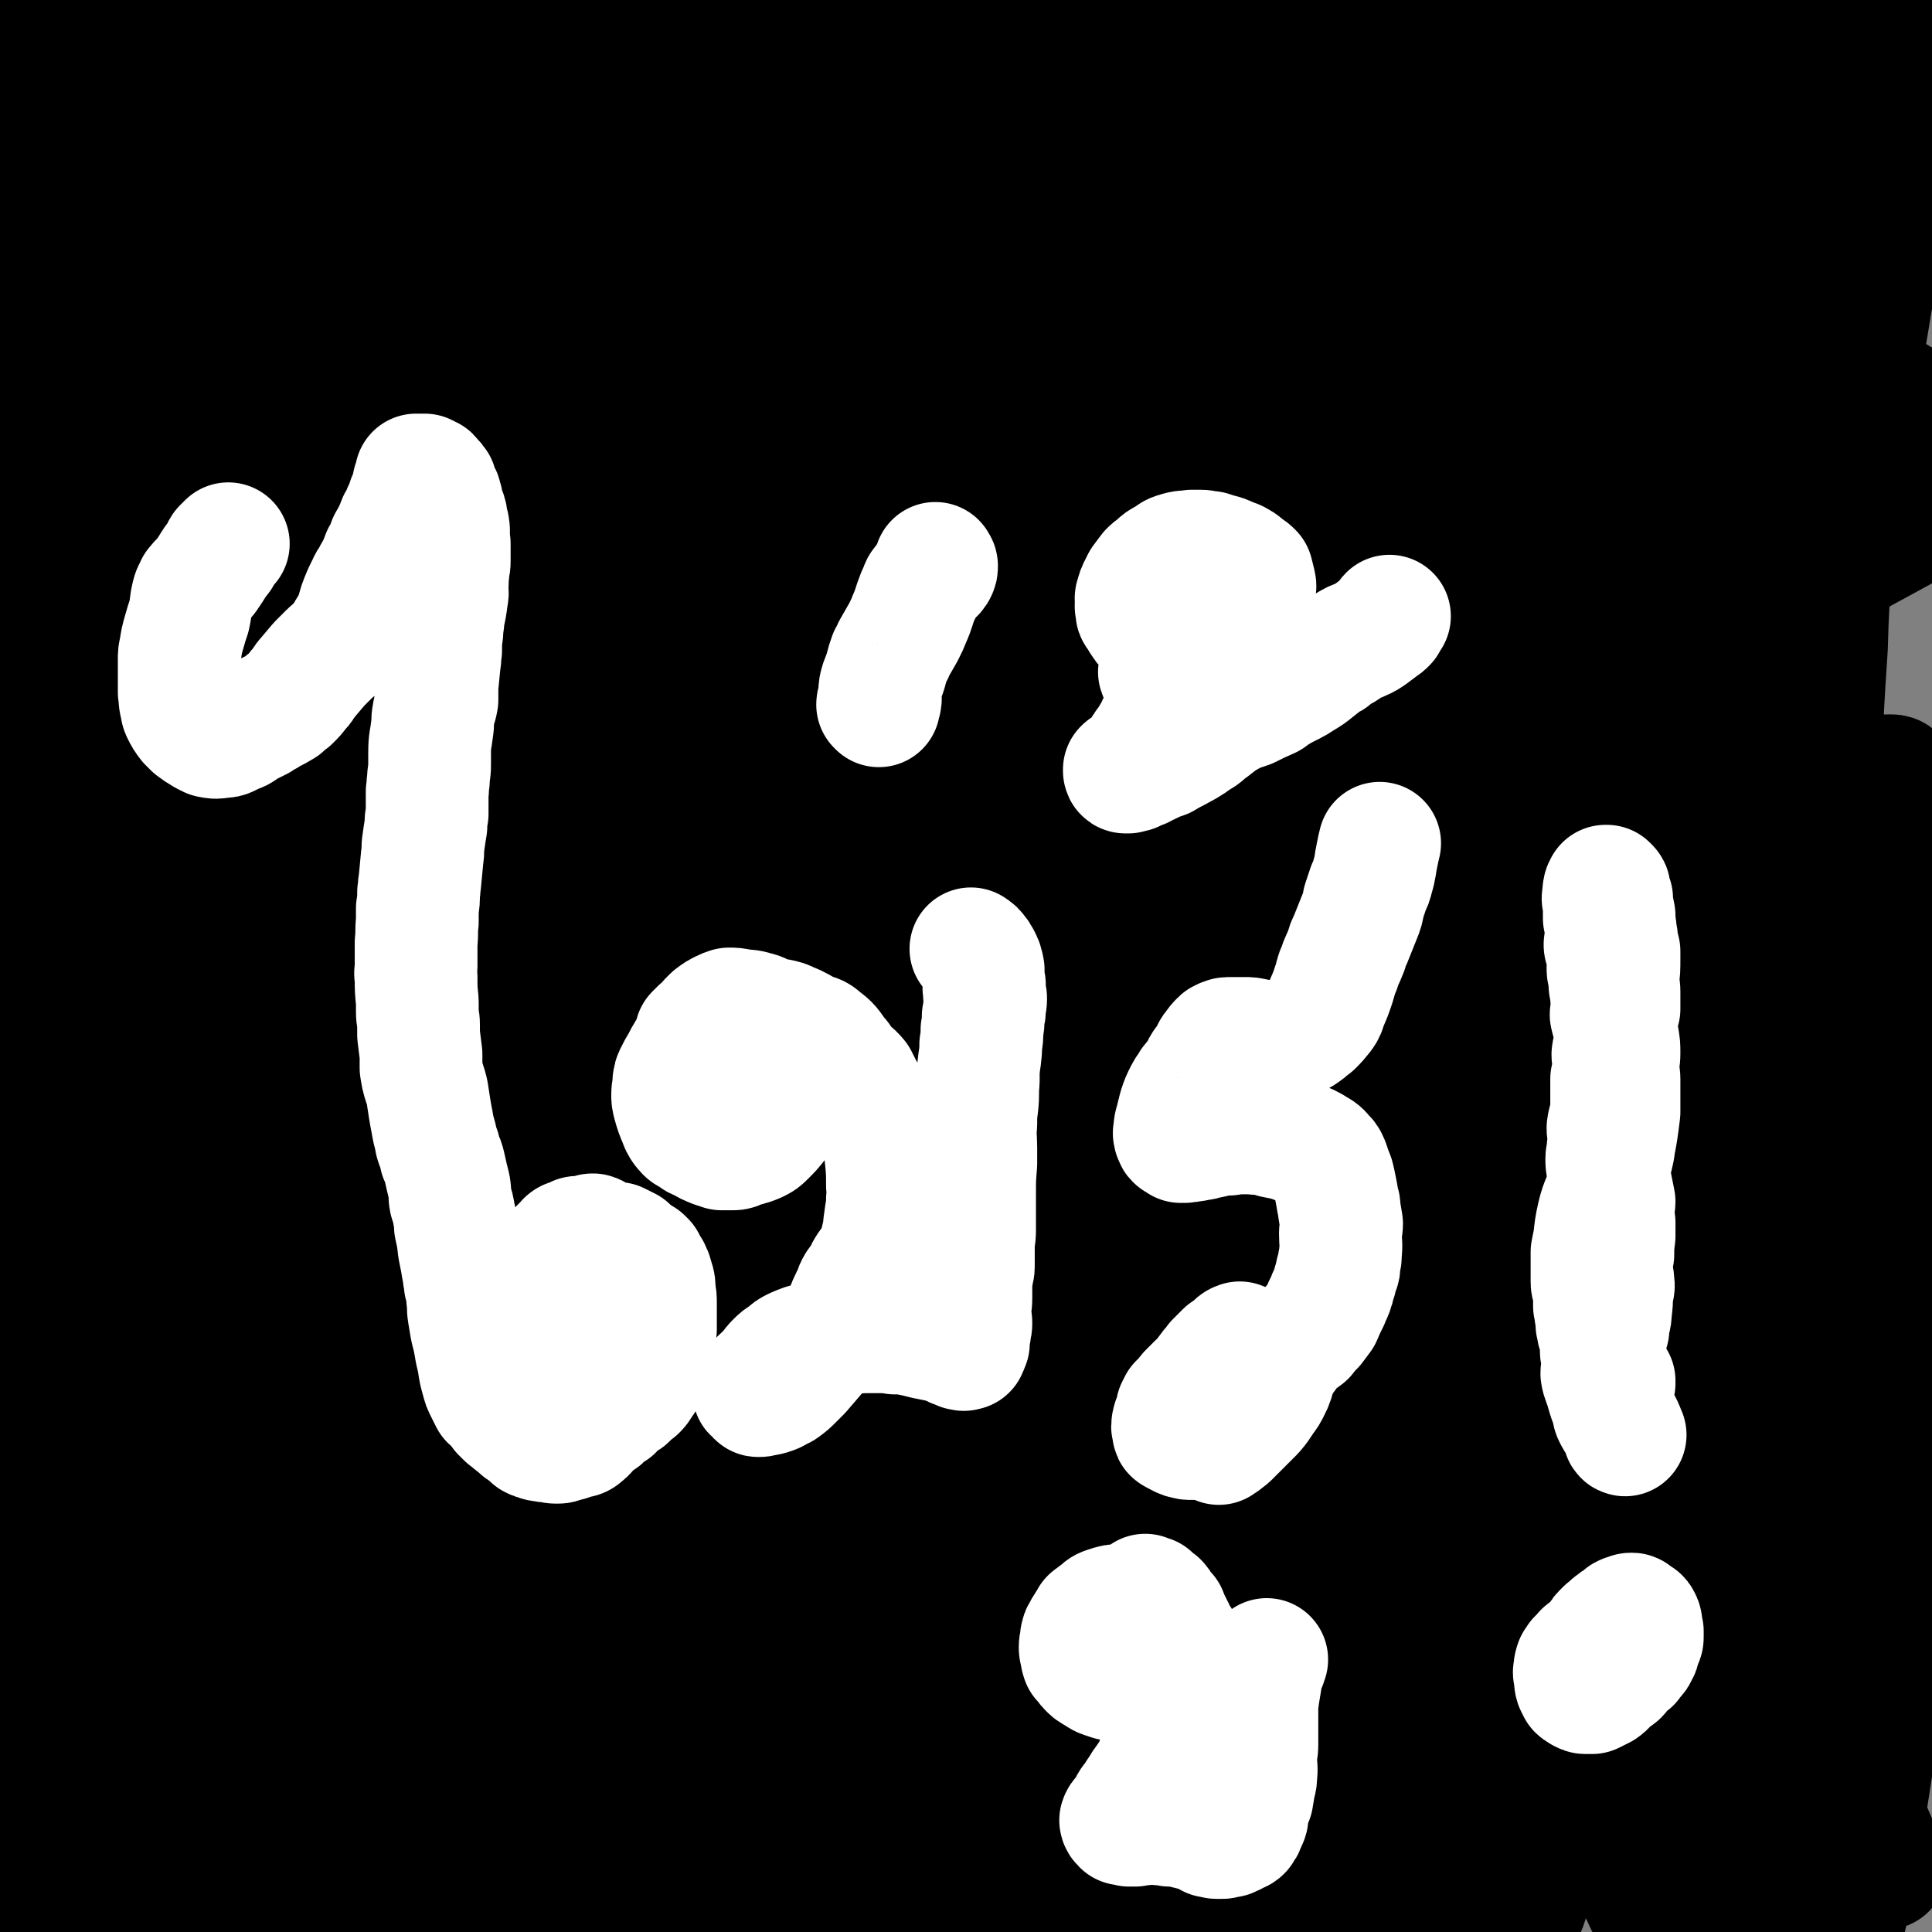 <svg viewBox='0 0 1574 1574' version='1.1' xmlns='http://www.w3.org/2000/svg' xmlns:xlink='http://www.w3.org/1999/xlink'><rect x="0" y="0" width="1574" height="1574" fill="#808080" stroke="none"/><g fill='none' stroke='#000000' stroke-width='100' stroke-linecap='round' stroke-linejoin='round'><path d='M93,1574c0,0 -1,-1 -1,-1 0,0 1,1 0,0 0,0 0,0 0,-1 -2,-2 -2,-2 -3,-5 -1,-1 -1,-1 -1,-2 -1,-3 -1,-3 -2,-5 -1,-2 -1,-2 -2,-4 -1,-3 -1,-3 -2,-5 -1,-3 -1,-3 -2,-5 -1,-4 -1,-4 -2,-8 -1,-3 0,-3 -1,-7 0,-6 0,-6 -2,-12 0,-3 -1,-3 -1,-5 -2,-5 -1,-6 -2,-10 -2,-4 -3,-4 -5,-7 -2,-7 -1,-8 -3,-15 -2,-5 -2,-5 -4,-10 -2,-6 -2,-6 -4,-11 -1,-3 0,-3 -1,-5 -1,-4 -2,-4 -3,-9 -1,-2 0,-2 -1,-4 -2,-7 -2,-7 -3,-14 -2,-4 -2,-4 -3,-9 -1,-5 -1,-5 -2,-11 -1,-3 -1,-3 -1,-6 -1,-6 -1,-6 -2,-11 0,-4 -1,-4 -2,-8 -1,-8 0,-8 -1,-16 0,-3 0,-3 -1,-7 0,-2 0,-2 0,-5 -1,-3 -1,-3 -1,-5 0,-4 0,-4 0,-8 -1,-5 -1,-5 -1,-11 0,-4 0,-4 -1,-9 0,-2 1,-2 0,-5 -1,-5 -2,-5 -3,-9 -2,-4 -2,-4 -3,-8 -2,-6 -1,-6 -3,-13 -1,-4 -1,-4 -2,-8 -1,-5 0,-5 -1,-11 -1,-4 -2,-4 -2,-9 -1,-5 -1,-5 -2,-11 0,-5 0,-5 -1,-10 -1,-7 0,-7 -2,-13 -1,-6 -3,-6 -4,-12 -2,-5 -1,-5 -3,-11 0,-5 -1,-5 -1,-9 -1,-6 0,-7 -2,-13 -1,-5 -4,-5 -6,-11 -2,-6 -1,-6 -2,-13 -1,-5 -1,-5 -2,-11 -1,-9 -1,-9 -1,-17 -1,-7 -2,-7 -2,-14 -1,-7 0,-7 0,-14 -1,-6 -1,-6 -1,-12 -1,-8 0,-8 0,-16 0,-6 -1,-6 0,-12 1,-7 3,-7 4,-15 1,-6 -2,-6 0,-12 2,-9 6,-8 8,-17 1,-6 -4,-6 -3,-12 1,-8 3,-8 6,-16 2,-6 1,-6 2,-13 2,-8 2,-8 3,-15 1,-6 1,-6 2,-12 0,-7 0,-8 1,-15 0,-7 0,-7 1,-15 0,-6 1,-6 1,-13 0,-4 0,-4 0,-8 1,-7 1,-7 1,-15 1,-5 1,-5 1,-11 1,-6 1,-6 1,-13 1,-4 1,-4 1,-8 1,-6 1,-6 1,-12 1,-5 1,-5 1,-11 1,-7 1,-7 1,-15 1,-5 0,-5 1,-11 1,-7 2,-7 3,-15 1,-5 2,-5 3,-10 1,-9 1,-9 2,-17 1,-5 1,-5 1,-10 1,-7 1,-7 1,-14 1,-12 1,-12 2,-24 1,-12 1,-12 2,-24 1,-6 1,-6 2,-11 1,-8 1,-8 3,-16 1,-7 1,-7 2,-14 1,-8 1,-8 2,-16 1,-5 1,-5 2,-10 2,-11 2,-11 5,-21 1,-7 0,-7 2,-14 2,-7 3,-7 5,-14 2,-7 1,-7 3,-13 2,-11 1,-11 4,-22 1,-5 2,-4 3,-9 2,-9 2,-9 4,-18 1,-7 0,-7 1,-14 1,-8 2,-8 3,-15 1,-5 1,-5 1,-10 1,-9 1,-9 1,-19 1,-7 1,-7 1,-14 1,-6 1,-6 1,-13 0,-5 0,-5 0,-10 1,-11 0,-11 0,-21 0,-5 0,-5 0,-11 0,-6 1,-6 0,-12 0,-5 0,-5 0,-10 0,-10 0,-10 0,-19 0,-5 0,-5 -1,-10 0,-6 0,-6 -1,-13 0,-6 0,-6 0,-13 -1,-9 -1,-9 -1,-18 0,-4 0,-4 -1,-8 -1,-8 -1,-8 -2,-16 0,-6 1,-6 1,-12 0,-8 0,-8 0,-17 0,-4 0,-4 -1,-8 -1,-7 -1,-7 -2,-14 0,-6 0,-6 0,-13 0,-8 -1,-8 -1,-15 0,-4 0,-4 0,-7 0,-6 -1,-6 -1,-12 0,-3 1,-3 0,-7 0,-8 -1,-8 -2,-17 0,-3 0,-3 -1,-6 -1,-5 0,-5 -2,-9 0,-4 -1,-3 -2,-7 -1,-5 0,-5 0,-10 0,-4 0,-4 -1,-8 0,-5 1,-5 -1,-10 0,-2 -1,-2 -2,-4 -2,-2 -2,-2 -4,-4 0,-1 0,-1 -1,-2 -2,-1 -2,-1 -5,-2 -1,0 -1,0 -2,0 -1,1 0,2 -1,3 -2,1 -2,1 -3,3 -3,7 -2,7 -4,15 -2,5 -2,5 -3,10 -1,6 -1,6 -2,12 0,5 0,5 0,9 -1,11 -2,11 -2,21 -1,12 0,12 -1,23 -1,18 -2,18 -5,35 -2,17 -2,17 -4,34 -2,25 -1,25 -3,50 -1,23 -2,23 -3,47 -2,32 -1,32 -2,64 -1,29 -1,29 -1,58 1,37 1,37 3,73 1,33 1,33 4,66 4,67 5,67 10,133 4,43 4,43 8,85 4,42 4,42 9,83 4,24 6,23 10,47 4,31 3,31 7,62 2,18 3,18 5,35 2,21 2,21 3,43 1,14 1,14 1,28 0,13 0,13 -2,26 -1,7 0,8 -3,15 -3,7 -4,7 -9,12 -3,3 -4,4 -8,5 -5,0 -6,-1 -11,-4 -2,-1 -2,-2 -3,-4 -5,-6 -4,-7 -9,-13 -6,-8 -7,-7 -13,-15 -4,-6 -3,-7 -7,-13 '/><path d='M39,239c-1,0 -2,0 -1,-1 12,-18 13,-18 25,-36 7,-11 6,-11 14,-21 5,-8 6,-8 12,-15 3,-2 3,-3 6,-4 6,0 7,1 12,2 3,1 4,1 6,4 4,6 4,7 6,15 2,9 2,9 2,19 0,19 -1,19 -2,37 -1,17 -1,17 -3,33 -4,34 -5,34 -9,68 -3,26 -3,26 -5,52 -4,45 -5,45 -8,90 -2,32 -2,33 -3,65 -1,50 -1,50 -2,101 0,34 -1,34 0,69 1,54 1,54 3,109 1,34 2,34 4,69 4,49 2,50 8,99 4,29 7,29 12,59 6,36 6,36 10,73 2,21 2,21 4,42 2,22 2,22 3,44 0,10 0,10 -2,20 0,5 0,6 -3,9 -1,2 -3,3 -5,2 -9,-6 -11,-7 -17,-16 -7,-10 -6,-11 -10,-23 -8,-25 -8,-25 -15,-50 -6,-21 -6,-21 -11,-42 -11,-39 -12,-39 -21,-79 -6,-30 -6,-31 -9,-62 -3,-26 -2,-26 -3,-51 -1,-30 -1,-30 -1,-59 0,-91 -2,-91 2,-182 1,-42 0,-42 8,-84 11,-55 14,-54 28,-109 8,-32 6,-33 17,-64 13,-39 16,-38 31,-78 8,-19 6,-20 14,-40 9,-19 11,-19 22,-37 7,-12 6,-13 14,-24 7,-9 7,-9 15,-17 4,-3 4,-4 9,-5 5,-1 6,-1 11,0 5,1 7,1 8,5 5,12 4,13 5,26 0,12 -2,12 -4,24 -5,28 -4,28 -9,55 -5,23 -6,23 -10,46 -7,40 -5,41 -12,82 -4,29 -5,28 -11,57 -9,49 -10,49 -19,97 -6,34 -6,34 -12,68 -7,52 -6,52 -14,104 -5,35 -5,35 -11,69 -7,52 -8,52 -15,104 -4,32 -4,32 -7,64 -5,44 -4,44 -8,88 -2,26 -2,26 -5,51 -2,30 -2,30 -5,60 -1,13 -2,13 -3,26 -2,12 -1,12 -3,25 0,3 0,5 -1,5 0,-1 -1,-4 -1,-7 0,-9 1,-9 2,-18 2,-23 2,-23 4,-46 2,-21 1,-21 4,-42 5,-41 4,-41 12,-81 5,-31 6,-31 14,-62 13,-50 12,-51 28,-101 11,-33 13,-33 26,-66 20,-48 19,-48 41,-96 13,-31 14,-31 29,-61 23,-45 23,-45 48,-90 17,-29 17,-28 35,-56 26,-40 27,-40 53,-80 15,-22 14,-24 30,-45 22,-30 23,-29 47,-57 15,-16 14,-17 30,-31 9,-9 10,-8 22,-16 2,-1 3,-2 4,-1 3,1 5,3 5,7 -1,8 -3,8 -6,16 -7,19 -7,19 -15,38 -9,18 -10,17 -19,34 -17,32 -16,33 -34,64 -14,25 -16,24 -31,49 -24,39 -23,39 -45,79 -16,28 -16,27 -32,55 -24,45 -23,45 -48,89 -15,29 -16,28 -31,57 -22,42 -23,42 -44,84 -11,24 -10,25 -22,49 -16,32 -17,32 -33,64 -8,14 -8,14 -16,29 -8,15 -8,15 -17,30 -1,2 -2,5 -2,4 1,-3 1,-6 4,-12 4,-9 6,-9 10,-18 11,-26 10,-27 21,-53 11,-24 12,-23 24,-47 23,-44 23,-44 46,-87 17,-32 15,-33 34,-63 33,-52 35,-51 69,-102 25,-36 23,-37 50,-72 39,-51 39,-51 81,-100 28,-32 29,-32 59,-63 43,-44 43,-45 87,-88 29,-29 29,-29 61,-55 41,-35 42,-35 85,-68 25,-18 25,-19 52,-35 31,-18 31,-17 64,-32 15,-7 14,-8 30,-12 14,-3 15,-3 29,-1 6,0 9,1 10,6 2,9 1,12 -4,21 -6,15 -7,15 -17,28 -21,29 -22,28 -44,56 -19,24 -18,24 -38,48 -38,44 -39,43 -78,87 -27,30 -27,30 -54,60 -46,50 -46,49 -92,99 -32,35 -32,35 -63,71 -46,52 -45,53 -92,104 -30,33 -32,32 -62,65 -40,45 -38,46 -77,92 -23,26 -23,26 -45,52 -26,31 -25,31 -51,62 -11,13 -11,13 -23,26 -6,8 -5,10 -12,16 -3,2 -9,2 -8,0 1,-9 7,-12 12,-24 8,-16 6,-17 15,-33 20,-37 20,-37 42,-73 19,-31 20,-30 40,-60 37,-50 36,-51 74,-99 28,-35 28,-34 58,-67 46,-51 46,-51 94,-100 31,-33 31,-33 64,-64 51,-47 51,-47 104,-92 33,-28 34,-27 69,-53 51,-36 51,-36 103,-70 31,-21 31,-22 63,-41 36,-22 36,-23 74,-43 19,-10 20,-8 41,-16 15,-5 15,-6 31,-9 3,-1 7,-1 7,1 0,4 -2,6 -7,11 -8,9 -9,8 -18,16 -16,14 -16,14 -32,27 -41,33 -42,33 -83,65 -51,41 -51,41 -102,83 -36,29 -36,30 -71,59 -59,48 -61,46 -118,96 -40,34 -38,37 -76,72 -58,52 -59,51 -117,103 -35,32 -35,32 -69,66 -46,44 -45,45 -90,90 -25,25 -25,25 -50,50 -25,26 -24,27 -50,52 -12,11 -12,11 -25,20 -4,3 -7,5 -9,4 -3,-1 -3,-5 -1,-9 7,-21 7,-22 18,-42 11,-22 13,-21 25,-42 27,-45 25,-47 53,-91 23,-36 24,-35 49,-69 45,-60 44,-60 91,-118 33,-40 33,-40 69,-78 55,-59 55,-60 113,-116 36,-34 37,-34 76,-66 56,-46 56,-46 114,-91 33,-26 33,-27 69,-49 44,-29 44,-28 90,-53 23,-13 23,-13 47,-23 21,-8 21,-8 43,-14 7,-2 10,-3 15,-1 4,2 4,5 3,9 -4,8 -6,8 -13,15 -25,25 -25,26 -51,50 -24,23 -25,23 -50,45 -52,46 -52,45 -104,91 -40,34 -39,35 -79,69 -62,55 -64,54 -125,110 -42,39 -40,41 -82,80 -62,59 -63,57 -125,116 -37,36 -36,37 -72,74 -48,48 -48,47 -96,95 -25,25 -24,27 -49,52 -26,26 -27,26 -54,50 -9,8 -9,10 -19,14 -3,2 -7,1 -8,-2 -1,-7 1,-9 5,-17 14,-32 16,-31 33,-62 15,-27 15,-27 32,-54 33,-52 33,-53 68,-104 28,-41 27,-41 59,-80 54,-66 55,-65 112,-128 38,-44 37,-45 79,-86 64,-63 65,-63 133,-122 45,-39 45,-39 93,-75 66,-48 66,-48 134,-94 38,-25 38,-25 78,-48 49,-28 49,-28 99,-54 26,-13 26,-14 53,-25 27,-10 27,-8 55,-16 7,-2 10,-5 16,-3 3,1 4,6 2,10 -5,9 -7,9 -16,16 -31,26 -31,26 -64,50 -28,21 -29,20 -57,40 -59,42 -60,41 -119,84 -43,33 -42,34 -85,67 -76,58 -78,56 -153,116 -49,40 -47,42 -95,83 -69,59 -70,58 -139,117 -43,37 -43,37 -86,75 -52,46 -52,47 -103,93 -27,24 -27,24 -54,49 -24,21 -24,22 -49,43 -8,7 -9,9 -19,12 -2,1 -5,-1 -5,-4 -1,-9 -1,-11 3,-20 14,-27 17,-27 34,-53 16,-25 16,-25 33,-50 35,-50 34,-50 70,-99 29,-38 29,-38 60,-74 53,-60 54,-59 108,-118 37,-40 35,-42 75,-79 61,-58 62,-57 127,-110 40,-33 40,-33 83,-63 57,-40 58,-39 117,-76 33,-22 32,-22 67,-42 40,-23 40,-23 82,-43 17,-8 17,-9 36,-14 12,-4 13,-3 26,-4 3,0 7,0 6,2 -4,9 -7,11 -16,21 -14,15 -14,15 -29,28 -42,35 -43,34 -86,67 -37,28 -38,28 -74,55 -67,51 -68,51 -134,102 -47,36 -48,35 -93,73 -70,58 -69,60 -138,120 -43,36 -44,35 -86,72 -60,52 -59,53 -117,106 -33,29 -33,28 -66,57 -35,32 -34,32 -69,65 -16,14 -14,16 -31,28 -9,7 -10,7 -21,9 -3,1 -7,1 -7,-2 5,-16 9,-18 18,-36 10,-21 8,-22 20,-41 28,-47 29,-46 60,-91 25,-35 26,-35 52,-69 50,-63 49,-64 101,-125 36,-44 36,-45 76,-85 64,-64 64,-64 131,-123 44,-38 45,-37 92,-72 62,-47 62,-47 127,-91 37,-26 37,-27 77,-50 46,-27 46,-28 95,-51 25,-12 25,-11 51,-20 22,-8 22,-9 44,-14 7,-1 11,-3 14,1 2,4 0,9 -4,15 -8,11 -9,11 -20,19 -37,31 -38,31 -76,60 -33,25 -34,25 -68,50 -62,46 -62,46 -125,92 -46,34 -49,31 -94,67 -75,59 -72,63 -146,124 -49,40 -51,37 -98,79 -66,58 -63,60 -128,120 -39,34 -40,33 -79,68 -41,37 -40,38 -81,76 -20,19 -20,20 -41,39 -5,5 -5,4 -11,9 -3,2 -4,4 -7,3 -3,0 -5,-1 -5,-4 0,-15 0,-17 6,-32 20,-45 22,-45 47,-87 20,-34 21,-33 44,-65 42,-61 41,-62 86,-122 33,-42 33,-42 69,-82 58,-66 58,-65 119,-128 39,-40 38,-41 80,-78 58,-50 59,-49 119,-97 35,-28 35,-29 72,-54 44,-30 46,-28 92,-57 22,-14 21,-18 45,-30 20,-10 21,-8 42,-14 7,-2 10,-4 14,-1 3,3 2,7 0,12 -6,13 -7,14 -16,24 -28,28 -30,27 -59,54 -26,23 -25,24 -52,47 -53,45 -55,43 -108,88 -38,31 -38,32 -74,64 -62,55 -62,55 -122,111 -39,35 -39,36 -77,73 -53,51 -54,51 -107,103 -31,30 -30,30 -61,60 -34,35 -35,34 -69,69 -16,16 -14,19 -30,34 -11,10 -12,9 -24,17 -4,2 -9,5 -9,3 0,-4 6,-7 10,-14 9,-15 8,-16 17,-30 24,-35 25,-35 50,-69 22,-30 21,-30 44,-59 44,-53 44,-53 90,-104 33,-36 33,-37 68,-71 58,-57 58,-57 118,-112 40,-35 40,-36 81,-69 61,-48 62,-47 124,-92 40,-28 40,-28 81,-54 48,-31 48,-31 98,-60 23,-13 24,-12 49,-25 23,-12 23,-12 47,-23 5,-2 9,-5 11,-3 2,1 1,6 -2,10 -6,8 -8,7 -17,14 -34,24 -35,23 -69,46 -29,21 -29,22 -58,42 -58,40 -59,39 -116,80 -41,29 -41,29 -81,59 -66,49 -67,49 -133,97 -43,33 -44,32 -87,66 -60,48 -59,48 -118,97 -35,28 -34,29 -69,57 -40,33 -41,32 -82,65 -19,15 -18,17 -39,31 -11,8 -12,7 -24,13 -1,1 -2,2 -3,1 -3,-1 -5,-2 -5,-5 -3,-14 -6,-16 -1,-30 13,-36 17,-35 36,-70 17,-31 17,-31 37,-61 36,-53 35,-54 74,-104 29,-37 30,-36 62,-71 51,-58 51,-58 103,-114 35,-37 34,-37 71,-71 55,-49 56,-48 113,-95 34,-28 34,-28 69,-54 47,-34 48,-33 96,-65 27,-19 26,-20 54,-36 14,-8 15,-7 29,-13 13,-6 13,-7 27,-11 10,-4 10,-4 21,-5 6,0 15,-2 13,2 -7,16 -15,21 -31,39 -18,19 -19,19 -39,37 -42,36 -43,35 -86,70 -34,28 -35,27 -68,57 -57,51 -56,53 -113,104 -41,38 -43,35 -84,73 -61,58 -59,60 -120,119 -39,38 -41,36 -80,75 -49,50 -48,51 -97,102 -28,30 -28,30 -56,59 -15,15 -15,15 -30,30 '/><path d='M39,231c0,0 -1,-1 -1,-1 56,-69 56,-70 113,-139 25,-29 24,-30 51,-57 22,-23 23,-21 46,-43 37,-33 36,-34 73,-66 24,-20 25,-19 50,-37 10,-7 10,-8 21,-12 11,-4 12,-3 23,-5 4,0 6,-1 8,2 3,2 3,5 2,9 -3,8 -4,8 -9,15 -11,17 -12,16 -24,32 -11,15 -9,16 -21,30 -20,25 -20,25 -42,47 -15,16 -17,14 -32,29 -25,25 -25,25 -49,50 -15,16 -15,17 -30,33 -21,23 -20,24 -42,46 -13,12 -15,10 -27,22 -15,15 -12,18 -26,31 -8,8 -9,5 -18,11 -3,3 -2,4 -6,7 0,0 0,0 -1,0 '/><path d='M91,37c0,0 -1,-1 -1,-1 0,0 1,1 0,1 -1,4 -1,4 -3,7 -2,5 -2,5 -5,10 -1,3 -2,3 -3,5 -2,3 -1,4 -3,7 -1,2 -1,2 -2,4 -1,3 0,3 -1,6 -1,3 -1,3 -1,5 -2,6 -2,6 -4,11 -1,4 -2,4 -3,7 -1,4 0,5 -2,8 -1,3 -1,2 -3,4 -1,2 -1,2 -2,3 0,1 0,1 -1,1 0,1 0,1 0,1 0,1 -1,1 -1,1 0,0 1,0 1,0 0,0 0,-1 0,-1 2,-4 2,-4 4,-7 3,-5 3,-5 6,-10 4,-7 3,-8 6,-15 3,-5 4,-4 6,-9 5,-8 5,-8 9,-17 4,-7 2,-8 6,-14 4,-8 4,-7 9,-14 3,-4 2,-4 5,-8 4,-4 4,-3 8,-7 2,-3 2,-3 4,-5 2,-2 1,-3 3,-5 0,0 0,0 1,0 0,-1 0,-1 -1,-2 0,0 0,-1 -1,-1 0,1 0,2 -1,3 -1,1 -1,1 -2,3 -2,3 -2,4 -5,7 -2,3 -3,2 -6,5 -5,6 -5,6 -9,11 -4,6 -3,7 -6,13 -5,11 -4,12 -9,22 -4,6 -5,6 -8,12 -8,12 -7,13 -15,25 -5,7 -5,7 -11,14 -4,4 -4,4 -8,9 -1,1 -1,1 -2,3 -2,2 -2,2 -5,3 -1,1 -1,1 -3,2 -2,0 -2,0 -4,0 -2,0 -2,0 -3,-1 -3,-2 -3,-2 -4,-5 -2,-2 -2,-2 -2,-5 -2,-6 -2,-6 -3,-13 -1,-5 -1,-5 -1,-11 0,-6 0,-6 -1,-12 0,-6 0,-6 0,-13 0,-6 0,-6 0,-13 0,-5 0,-5 0,-10 0,-6 0,-6 1,-11 0,-4 0,-4 0,-8 1,-7 1,-7 2,-13 0,-4 0,-4 0,-8 0,-3 1,-3 1,-6 0,-2 0,-2 0,-3 1,-2 1,-2 1,-3 0,-1 0,-1 0,-3 0,0 0,-1 0,-1 0,0 0,1 0,1 0,3 0,3 0,6 0,3 0,3 -1,6 -1,5 0,5 -1,10 -1,5 -1,5 -2,11 -1,7 0,8 -2,15 -1,7 -1,7 -4,13 -3,6 -3,6 -7,12 -2,5 -3,5 -5,9 -2,7 -1,7 -2,13 0,3 -1,3 -1,6 0,1 0,1 0,1 '/><path d='M309,55c0,0 -1,-1 -1,-1 -2,1 -2,2 -3,4 -2,2 -3,1 -4,3 -2,2 -1,3 -3,5 0,2 0,2 -1,4 -2,3 -2,3 -4,7 -1,3 0,3 0,6 -1,8 -1,8 -2,15 -1,7 -1,7 -2,14 -2,7 -2,7 -4,14 -2,5 -2,5 -3,11 -3,11 -2,11 -6,23 -1,5 -2,5 -4,10 -3,6 -3,6 -6,12 -4,5 -5,4 -8,10 -3,7 -1,7 -4,15 -2,4 -2,4 -4,8 -3,4 -2,4 -4,9 -1,2 -1,2 -2,3 -1,3 -1,3 -2,5 0,2 0,2 -1,3 0,0 0,1 0,1 1,0 2,0 2,-1 3,-3 2,-4 5,-7 3,-4 4,-3 7,-7 7,-8 7,-8 12,-17 5,-8 5,-8 9,-16 6,-8 7,-8 13,-17 5,-7 5,-7 10,-13 9,-12 9,-12 19,-24 5,-5 5,-5 10,-10 7,-9 7,-9 14,-19 5,-7 4,-7 10,-14 8,-8 9,-7 18,-15 4,-4 5,-3 9,-7 6,-6 5,-6 10,-13 3,-3 2,-3 5,-6 3,-4 3,-5 6,-8 2,-1 2,-1 3,-1 1,0 2,-1 2,0 1,0 0,1 0,2 -1,5 -1,6 -3,11 -2,5 -2,5 -5,9 -5,7 -5,7 -10,13 -4,7 -3,8 -7,14 -10,15 -10,15 -21,28 -6,9 -7,8 -12,17 -10,16 -7,17 -17,33 -6,9 -7,8 -14,17 -10,15 -10,15 -21,30 -5,7 -5,7 -11,14 -8,10 -8,11 -17,21 -4,5 -5,4 -10,9 -3,2 -3,2 -6,3 -1,1 -2,1 -3,0 -2,-4 -2,-5 -3,-10 0,-6 -1,-7 1,-13 3,-8 4,-8 8,-16 4,-6 3,-7 6,-13 7,-14 7,-14 16,-28 4,-8 5,-8 10,-16 10,-16 8,-17 19,-32 7,-10 10,-8 17,-17 12,-16 9,-19 21,-35 7,-9 9,-7 17,-16 13,-14 12,-15 24,-29 7,-6 7,-6 14,-12 12,-8 13,-6 24,-14 6,-5 5,-6 11,-11 4,-4 4,-4 9,-8 2,-2 2,-2 5,-3 3,0 4,0 7,1 1,0 2,0 2,0 0,7 0,7 -1,13 0,4 0,4 -1,8 -4,7 -5,7 -8,14 -3,7 -2,7 -5,14 -7,14 -7,14 -15,28 -6,9 -8,8 -14,18 -11,17 -11,18 -22,36 -7,14 -6,15 -14,28 -7,11 -9,10 -17,21 -5,8 -6,8 -10,15 -7,13 -6,14 -13,26 -5,8 -5,7 -11,14 -9,11 -9,11 -18,21 -4,5 -4,5 -8,9 -1,0 -2,1 -3,0 -2,-4 -2,-5 -2,-9 0,-5 0,-5 2,-10 3,-9 3,-9 8,-17 5,-9 6,-8 11,-17 7,-13 6,-13 13,-27 4,-9 3,-9 8,-18 8,-16 8,-16 17,-32 7,-11 8,-11 15,-22 9,-15 9,-15 17,-30 6,-9 4,-10 11,-18 11,-14 12,-12 24,-25 6,-7 6,-6 11,-14 9,-12 6,-14 15,-26 5,-6 7,-5 13,-11 6,-4 6,-4 12,-8 2,-1 2,-2 5,-3 1,0 1,0 3,0 1,0 1,-1 1,0 1,3 1,4 1,8 -1,4 -2,4 -3,9 -4,13 -3,14 -8,27 -3,8 -5,7 -9,15 -7,19 -6,20 -13,38 -5,13 -5,13 -9,26 -8,23 -7,23 -16,45 -6,17 -7,16 -14,33 -9,24 -9,24 -16,48 -5,17 -4,17 -9,34 -5,24 -5,24 -12,47 -4,13 -4,13 -8,26 -6,20 -6,20 -10,40 -3,9 -3,9 -4,19 -2,15 -2,15 -3,30 -1,7 -1,7 -1,13 2,9 2,9 4,18 2,5 1,6 4,9 6,5 7,5 14,6 5,1 5,2 10,0 10,-5 10,-6 19,-12 9,-6 9,-7 19,-13 16,-10 17,-8 32,-19 15,-9 14,-10 28,-20 21,-15 23,-13 44,-29 15,-12 13,-15 29,-27 23,-17 24,-16 48,-32 18,-12 18,-12 35,-24 26,-16 25,-17 51,-32 18,-11 19,-10 37,-20 25,-13 25,-13 49,-27 16,-9 15,-10 31,-18 19,-9 20,-8 41,-15 12,-4 13,-4 26,-8 12,-4 12,-5 24,-8 7,-2 7,-3 14,-3 7,1 8,2 14,5 3,1 3,2 4,4 2,5 2,5 2,10 0,4 -1,4 -3,8 -6,12 -6,12 -13,23 -5,9 -6,8 -12,16 -9,14 -8,15 -17,28 -9,12 -11,11 -20,23 -15,20 -13,21 -29,40 -12,16 -14,15 -28,30 -22,27 -21,28 -42,55 -14,18 -15,18 -28,35 -24,31 -22,32 -46,62 -17,20 -19,19 -35,39 -26,34 -25,35 -50,69 -16,22 -16,22 -31,45 -22,31 -20,32 -42,63 -14,19 -16,17 -30,36 -16,20 -15,21 -30,42 -9,13 -9,13 -18,25 -6,8 -6,8 -12,16 -2,2 -2,2 -5,4 0,1 -1,1 -1,1 0,0 0,0 1,0 5,-6 5,-6 11,-11 6,-7 6,-7 12,-13 13,-14 13,-15 26,-29 10,-11 10,-11 20,-22 19,-20 19,-20 40,-40 16,-16 16,-16 33,-32 27,-26 26,-27 53,-53 20,-19 20,-19 41,-39 32,-29 32,-29 65,-59 24,-21 24,-22 49,-42 38,-30 39,-29 78,-59 26,-20 25,-22 53,-41 40,-30 41,-29 83,-58 27,-19 26,-20 54,-38 40,-26 40,-27 81,-51 25,-14 26,-13 51,-26 37,-19 36,-19 73,-38 19,-10 19,-10 39,-20 26,-12 26,-13 53,-25 12,-5 13,-4 26,-8 6,-2 6,-2 13,-3 2,-1 4,-1 4,-1 -1,2 -2,4 -5,6 -6,4 -6,4 -12,8 -18,12 -17,14 -36,25 -16,10 -18,7 -34,17 -29,17 -28,19 -56,37 -21,13 -22,13 -42,26 -35,22 -34,23 -68,45 -24,16 -24,17 -48,33 -39,26 -39,25 -77,51 -26,19 -25,19 -50,39 -35,27 -35,28 -69,55 -22,18 -22,18 -43,35 -27,21 -27,21 -53,43 -15,12 -15,12 -29,25 -16,14 -16,13 -31,28 -7,6 -6,8 -14,13 -5,4 -8,4 -11,4 -1,0 1,-1 2,-3 6,-11 4,-12 11,-23 5,-8 6,-8 12,-15 18,-21 18,-20 36,-41 14,-15 13,-16 28,-31 26,-26 27,-26 54,-51 19,-16 19,-16 38,-32 37,-31 36,-33 74,-62 26,-20 27,-18 54,-37 44,-31 42,-33 87,-62 28,-19 29,-18 58,-35 46,-25 46,-24 92,-50 15,-9 15,-10 31,-19 14,-8 14,-8 29,-15 43,-20 43,-21 87,-40 26,-10 26,-10 53,-18 24,-8 24,-7 48,-14 9,-3 9,-5 18,-8 7,-3 7,-2 13,-5 '/><path d='M1532,83c0,0 0,-2 -1,-1 -27,14 -26,16 -54,30 -22,10 -23,9 -44,19 -42,20 -43,20 -84,41 -30,16 -29,17 -59,34 -46,26 -46,25 -92,52 -31,18 -31,18 -61,38 -44,28 -44,29 -88,57 -27,17 -27,16 -54,34 -35,23 -35,22 -69,47 -18,13 -16,15 -34,27 -17,11 -18,9 -36,18 -4,3 -4,3 -8,5 -2,0 -3,1 -4,0 0,-1 -1,-2 1,-4 10,-8 13,-6 23,-15 10,-9 7,-13 17,-22 21,-20 22,-19 44,-37 18,-15 18,-15 37,-29 31,-24 31,-24 62,-48 23,-18 23,-18 47,-35 39,-27 39,-27 80,-52 27,-16 27,-15 54,-31 45,-24 44,-24 89,-49 30,-16 30,-16 60,-32 41,-21 40,-23 83,-42 24,-11 26,-8 51,-17 15,-4 14,-5 28,-11 '/><path d='M1536,101c0,0 0,-2 -1,-1 -5,3 -5,5 -11,7 -20,9 -21,7 -40,16 -40,18 -39,20 -78,38 -28,14 -29,12 -57,26 -44,23 -44,23 -87,47 -29,16 -29,16 -58,34 -39,23 -38,23 -77,48 -22,14 -22,15 -44,29 -26,17 -26,17 -52,34 -16,11 -15,11 -31,23 -12,9 -11,10 -24,18 -4,3 -5,1 -8,3 -1,1 -1,1 -1,2 0,0 1,0 1,-1 4,-2 5,-1 9,-5 14,-11 13,-13 27,-24 13,-11 14,-9 27,-19 27,-19 26,-21 52,-39 21,-14 22,-13 43,-26 39,-24 39,-24 79,-48 27,-16 27,-17 55,-33 43,-24 43,-24 88,-46 29,-14 29,-13 58,-26 39,-17 39,-17 78,-33 13,-6 13,-4 26,-9 4,-2 4,-2 7,-4 '/><path d='M1343,58c0,0 0,-1 -1,-1 -1,0 -1,1 -2,2 -4,2 -4,3 -8,4 -11,4 -11,4 -22,7 -8,3 -8,2 -15,5 -10,5 -10,5 -20,10 -8,5 -8,5 -15,10 -15,9 -14,11 -29,19 -10,5 -11,4 -22,9 -14,6 -14,6 -28,12 -9,5 -9,5 -18,10 -10,5 -10,6 -20,11 -3,2 -3,2 -7,3 -4,2 -4,2 -8,3 -1,1 -2,1 -3,0 0,-2 0,-2 1,-4 1,-4 1,-4 4,-8 5,-7 5,-8 11,-14 6,-5 6,-5 13,-8 15,-8 16,-6 31,-15 12,-7 11,-9 23,-16 18,-11 18,-11 37,-19 14,-5 14,-4 28,-9 20,-8 20,-9 40,-19 12,-5 12,-6 25,-11 19,-7 19,-6 39,-12 11,-3 11,-3 23,-6 16,-4 16,-4 32,-8 8,-1 8,-2 16,-4 11,-2 11,-2 22,-4 3,-1 3,-1 6,-1 2,0 3,0 4,1 1,0 2,1 1,2 -4,3 -5,4 -11,6 -7,4 -8,3 -16,5 -15,4 -15,5 -29,9 -13,3 -14,2 -27,7 -22,8 -22,10 -44,20 -14,6 -14,7 -28,12 -25,8 -25,7 -50,15 -16,5 -16,5 -31,11 -24,10 -23,12 -47,22 -16,6 -16,5 -32,10 -19,6 -19,6 -38,13 -13,4 -13,4 -25,9 -9,3 -9,3 -18,6 -6,2 -6,3 -12,3 -4,0 -5,-1 -9,-3 -1,-1 -2,-3 -1,-4 4,-6 6,-5 11,-10 5,-4 5,-5 10,-8 15,-7 16,-5 30,-12 12,-6 11,-8 22,-14 22,-12 22,-12 45,-23 9,-3 9,-3 18,-5 8,-3 9,-2 17,-5 24,-8 24,-8 47,-18 15,-6 14,-9 29,-14 22,-8 23,-7 46,-12 15,-4 15,-3 30,-7 16,-4 16,-4 32,-9 9,-3 9,-2 19,-6 7,-3 6,-3 13,-7 1,-1 2,-1 3,-2 1,-1 1,-2 0,-2 -2,1 -2,2 -5,3 -12,6 -12,6 -25,11 -10,4 -10,5 -20,8 -22,6 -23,5 -45,11 -17,5 -18,4 -34,10 -27,10 -26,13 -53,23 -16,7 -17,6 -34,11 -26,9 -27,8 -52,18 -16,6 -15,9 -31,15 -20,9 -20,8 -41,14 -9,3 -9,3 -19,5 -8,2 -8,2 -17,3 -9,2 -9,2 -18,3 -3,0 -3,0 -7,-1 -1,-1 -1,-1 -1,-2 1,-3 1,-4 3,-7 3,-5 3,-5 7,-9 10,-11 10,-11 21,-20 8,-6 8,-6 16,-11 15,-9 16,-7 30,-16 13,-8 12,-10 25,-18 22,-11 22,-9 45,-19 13,-5 13,-4 26,-10 21,-10 21,-11 42,-21 13,-6 13,-6 26,-11 14,-5 14,-4 29,-9 8,-2 8,-1 17,-4 5,-1 5,-1 10,-3 0,0 1,-1 1,-1 -3,1 -4,1 -8,2 -8,1 -8,1 -16,3 -13,3 -13,3 -27,7 -13,4 -13,3 -26,7 -22,9 -22,11 -44,21 -14,6 -14,6 -28,10 -25,9 -26,7 -50,16 -17,6 -17,7 -33,14 -23,9 -23,9 -45,17 -11,5 -11,5 -23,8 -16,5 -17,4 -33,9 -7,2 -7,3 -14,5 -9,3 -9,3 -18,6 -6,2 -6,3 -11,3 -3,1 -3,0 -6,-2 0,0 -1,-1 0,-2 3,-4 3,-5 8,-8 4,-4 5,-3 11,-6 9,-5 10,-4 19,-10 8,-4 8,-5 16,-10 16,-9 16,-10 32,-18 11,-6 11,-5 23,-9 17,-6 17,-6 34,-10 13,-4 13,-2 26,-7 15,-5 14,-6 29,-12 12,-4 12,-3 24,-7 11,-3 11,-3 22,-6 6,-1 6,-1 11,-1 5,-1 5,-1 9,0 2,0 3,1 3,2 1,2 1,3 -1,5 -2,4 -3,4 -6,6 -9,6 -9,6 -17,11 -8,4 -8,4 -16,7 -16,6 -17,5 -34,10 -13,5 -13,3 -25,9 -17,8 -16,10 -33,18 -12,6 -13,5 -26,9 -15,5 -15,5 -30,9 -11,3 -11,3 -22,5 -9,3 -9,3 -18,6 -6,1 -6,2 -12,3 -4,0 -4,0 -9,0 -2,0 -2,1 -4,0 -2,-1 -3,-1 -4,-3 -1,-1 0,-1 1,-2 4,-3 4,-3 9,-5 5,-3 5,-3 10,-5 11,-6 11,-6 21,-11 12,-6 12,-6 24,-12 17,-8 16,-9 34,-16 12,-5 13,-4 26,-8 21,-5 21,-5 43,-11 15,-4 16,-4 31,-9 25,-7 24,-8 49,-15 14,-4 14,-4 29,-6 22,-4 22,-3 43,-6 13,-1 13,-1 27,-2 17,-2 17,-2 35,-3 11,-1 11,-1 23,-1 10,-1 10,0 21,0 6,0 6,-1 12,0 8,0 8,1 16,2 2,0 2,0 4,1 3,2 3,2 4,5 1,2 1,2 1,4 -3,8 -4,8 -8,15 -3,5 -3,5 -6,9 -5,5 -5,5 -10,9 -3,3 -3,3 -5,6 -4,4 -4,5 -8,10 -1,2 -1,2 -3,5 -3,6 -3,6 -5,12 -1,3 0,3 -1,6 -1,4 -2,4 -2,7 0,1 0,2 1,2 3,1 3,1 6,1 3,0 3,0 6,-1 10,-2 10,-2 20,-4 7,-2 8,-2 15,-5 12,-6 11,-7 22,-13 9,-5 9,-4 19,-8 13,-4 13,-4 26,-7 10,-3 10,-2 20,-4 9,-2 9,-2 17,-5 3,0 3,0 5,-1 5,-2 5,-2 9,-3 7,-2 7,-1 14,-3 4,-1 4,-2 8,-3 '/><path d='M1349,606c0,0 0,-1 -1,-1 -1,2 0,3 -1,6 -3,7 -4,7 -6,14 -6,20 -5,21 -11,41 -5,16 -6,16 -12,31 -9,27 -10,27 -19,55 -6,18 -5,18 -10,37 -9,35 -8,35 -16,70 -6,24 -7,24 -13,49 -9,40 -9,40 -17,80 -6,28 -6,28 -10,56 -7,45 -7,45 -13,89 -4,32 -5,32 -8,63 -4,48 -4,48 -7,95 -1,29 -1,29 -1,58 0,36 0,36 2,71 0,17 3,17 4,33 0,16 -1,16 -2,33 0,4 1,4 1,8 0,1 0,1 0,2 0,0 -1,0 -1,-1 -2,-6 -2,-6 -3,-12 -1,-9 -1,-9 -3,-18 -3,-16 -4,-16 -7,-32 -2,-15 -2,-15 -4,-29 -4,-27 -4,-27 -7,-54 -2,-21 -2,-21 -4,-43 -2,-37 -2,-37 -3,-74 0,-25 0,-25 2,-51 3,-40 3,-40 7,-80 3,-27 2,-27 7,-54 7,-38 8,-38 18,-76 6,-24 7,-24 14,-48 9,-35 8,-35 17,-70 6,-21 5,-21 13,-42 10,-33 12,-32 23,-65 7,-19 5,-19 13,-38 12,-28 13,-27 26,-55 7,-15 8,-15 15,-31 10,-21 8,-22 19,-43 6,-13 9,-11 17,-23 7,-12 6,-13 14,-25 2,-4 2,-4 5,-7 1,-2 1,-2 3,-3 0,0 1,0 2,0 1,5 1,6 0,12 0,9 -1,10 -2,19 -4,23 -3,23 -8,46 -5,19 -5,19 -11,38 -11,39 -12,39 -23,78 -9,31 -8,31 -16,62 -14,56 -15,56 -28,112 -9,39 -9,39 -16,79 -11,67 -12,67 -21,134 -6,46 -7,46 -10,93 -4,65 -3,65 -5,130 -1,40 0,40 -1,80 0,43 1,43 0,87 -1,22 0,22 -4,43 -3,17 -4,17 -11,33 -4,7 -3,10 -9,13 -8,3 -11,2 -20,-1 -8,-3 -8,-4 -13,-11 -12,-13 -11,-13 -20,-28 -10,-16 -11,-15 -19,-32 -14,-32 -13,-33 -25,-65 -10,-27 -12,-26 -19,-54 -12,-48 -12,-48 -20,-97 -5,-35 -6,-36 -7,-71 -2,-54 -2,-55 0,-109 1,-35 0,-35 6,-70 7,-51 9,-51 20,-101 8,-32 8,-32 18,-63 14,-45 14,-45 30,-89 10,-27 11,-27 23,-54 17,-37 18,-37 36,-74 10,-21 9,-22 21,-43 18,-32 19,-32 39,-63 11,-18 11,-18 25,-34 17,-22 17,-22 37,-41 10,-10 11,-9 24,-17 12,-8 12,-9 25,-15 5,-2 6,-3 11,0 7,4 7,6 12,14 3,5 4,5 5,11 0,17 -1,18 -5,35 -3,14 -5,13 -9,27 -9,32 -7,33 -16,65 -8,26 -10,26 -19,52 -17,51 -17,51 -34,102 -15,41 -16,41 -30,82 -23,71 -23,71 -43,142 -14,49 -13,49 -25,98 -18,74 -19,74 -35,148 -9,45 -6,45 -17,90 -13,57 -16,56 -31,112 -9,31 -7,31 -17,62 -12,36 -13,35 -27,71 -7,18 -5,20 -16,36 -9,14 -10,16 -23,25 -7,5 -10,7 -18,4 -13,-4 -13,-7 -23,-18 -11,-11 -11,-11 -18,-25 -14,-31 -13,-31 -23,-64 -8,-26 -8,-27 -12,-54 -9,-51 -10,-51 -14,-102 -4,-38 -4,-39 -1,-77 5,-60 7,-60 16,-121 7,-43 5,-43 17,-85 17,-63 19,-63 42,-124 16,-42 16,-42 36,-81 28,-55 28,-55 59,-108 20,-32 20,-31 42,-62 29,-38 29,-38 59,-76 19,-23 19,-23 39,-45 23,-25 24,-24 48,-49 11,-12 10,-13 23,-24 13,-13 13,-12 27,-24 4,-2 4,-3 7,-4 1,-1 3,0 3,1 -1,3 -1,5 -4,9 -11,15 -13,13 -25,28 -10,13 -8,14 -18,27 -21,31 -22,30 -43,61 -18,25 -19,25 -35,52 -29,48 -29,48 -56,97 -20,38 -19,38 -37,77 -28,62 -29,62 -53,125 -16,43 -13,44 -27,87 -19,61 -21,60 -39,121 -11,36 -9,36 -19,73 -13,45 -14,45 -28,90 -7,24 -4,24 -13,48 -9,24 -10,24 -22,47 -6,10 -6,10 -13,19 -5,5 -6,6 -12,8 -5,2 -7,2 -12,-1 -12,-9 -13,-10 -20,-23 -8,-12 -7,-13 -10,-26 -8,-32 -7,-32 -12,-64 -4,-28 -5,-28 -6,-56 -3,-55 -3,-55 -2,-109 1,-39 0,-40 6,-78 10,-67 11,-67 27,-132 12,-44 12,-44 29,-86 26,-61 27,-62 58,-120 19,-34 20,-34 43,-65 31,-40 32,-40 67,-77 17,-20 17,-20 38,-37 23,-19 23,-20 50,-35 14,-8 15,-9 31,-12 13,-2 14,-2 27,1 10,2 11,2 18,8 6,7 6,9 8,19 5,21 7,21 7,43 0,31 -2,31 -7,62 -3,26 -4,26 -10,51 -11,46 -12,46 -24,92 -9,36 -10,36 -19,73 -15,59 -15,59 -30,119 -9,38 -9,38 -18,77 -15,56 -15,56 -30,112 -8,34 -6,34 -16,68 -13,41 -15,41 -29,82 -8,22 -6,24 -16,45 -11,23 -12,23 -27,43 -6,8 -6,10 -15,14 -7,3 -10,3 -17,0 -8,-4 -9,-5 -13,-14 -12,-21 -11,-22 -18,-45 -6,-20 -7,-20 -9,-41 -4,-42 -4,-42 -4,-84 -1,-33 -2,-33 2,-66 7,-58 5,-58 19,-115 9,-39 10,-39 26,-76 25,-59 25,-60 56,-116 19,-35 19,-36 43,-68 32,-43 33,-41 68,-82 20,-23 20,-23 42,-45 25,-24 25,-25 53,-46 14,-11 15,-10 31,-17 11,-4 12,-5 23,-5 4,0 6,0 8,4 4,12 2,13 2,27 0,12 1,12 -3,25 -8,31 -8,32 -19,62 -10,27 -13,26 -24,53 -20,50 -18,50 -37,100 -14,36 -15,36 -29,72 -21,57 -21,57 -41,115 -13,38 -13,38 -25,75 -17,54 -18,54 -33,109 -10,33 -8,33 -17,66 -12,40 -13,40 -26,79 -6,19 -4,21 -14,36 -12,17 -14,17 -31,30 -7,5 -8,8 -16,7 -15,-2 -17,-5 -30,-14 -10,-6 -10,-7 -17,-17 -16,-26 -16,-27 -28,-55 -10,-24 -11,-24 -17,-49 -10,-49 -9,-49 -15,-98 -4,-37 -5,-37 -4,-74 1,-57 2,-57 8,-114 5,-38 3,-39 12,-76 15,-58 17,-58 38,-113 14,-36 14,-36 32,-71 25,-48 26,-48 53,-95 16,-27 15,-27 32,-52 23,-32 24,-32 50,-62 13,-15 14,-15 28,-29 15,-14 15,-14 31,-26 5,-4 6,-6 11,-5 4,1 6,4 8,9 2,9 1,10 -2,20 -5,24 -7,24 -15,48 -7,21 -8,20 -15,41 -14,40 -14,40 -27,79 -10,31 -11,30 -20,61 -15,53 -14,53 -28,106 -11,38 -13,37 -22,74 -14,60 -12,61 -24,121 -8,38 -9,38 -16,77 -10,53 -9,53 -18,106 -5,30 -2,31 -10,59 -9,32 -11,32 -24,62 -6,14 -5,17 -15,28 -11,11 -13,12 -27,17 -9,3 -12,4 -20,-1 -18,-12 -19,-14 -33,-31 -12,-15 -13,-16 -21,-34 -18,-40 -19,-40 -32,-82 -11,-34 -12,-35 -17,-70 -8,-62 -7,-62 -8,-124 -1,-43 -3,-44 3,-87 12,-68 14,-68 33,-135 12,-43 11,-44 30,-85 28,-62 29,-62 64,-122 21,-36 21,-36 47,-68 32,-43 33,-43 69,-82 20,-23 21,-22 43,-43 25,-22 25,-23 52,-43 10,-9 10,-11 23,-15 10,-4 13,-4 23,-1 4,1 6,4 6,9 -1,21 -2,22 -7,43 -5,20 -7,20 -13,40 -12,41 -11,41 -22,83 -9,32 -9,32 -17,64 -17,57 -18,57 -33,114 -12,41 -12,41 -21,82 -15,63 -15,63 -28,127 -9,40 -8,40 -16,79 -12,54 -13,54 -25,107 -7,31 -4,32 -13,62 -11,37 -12,37 -26,72 -7,19 -5,21 -17,37 -12,15 -14,14 -31,24 -9,6 -11,8 -20,6 -19,-3 -21,-5 -36,-16 -14,-9 -14,-11 -23,-25 -20,-32 -21,-32 -37,-66 -12,-27 -11,-28 -17,-57 -13,-56 -14,-56 -21,-113 -5,-41 -7,-41 -3,-82 7,-69 10,-69 25,-137 10,-44 9,-45 26,-87 25,-62 26,-62 57,-121 20,-36 20,-36 45,-70 34,-47 35,-46 73,-90 23,-27 23,-28 49,-52 35,-33 36,-31 73,-62 20,-16 18,-18 40,-33 24,-15 25,-15 51,-26 13,-5 14,-6 28,-7 10,0 12,1 20,7 5,4 5,6 6,13 2,20 1,20 0,41 -2,19 -1,19 -5,38 -9,40 -9,40 -21,80 -10,32 -11,31 -22,63 -20,60 -20,60 -40,121 -14,41 -14,41 -26,83 -22,70 -22,70 -41,141 -13,47 -13,47 -25,95 -14,61 -13,62 -28,123 -8,33 -6,34 -17,66 -13,34 -13,35 -31,67 -8,14 -8,17 -21,26 -13,8 -16,8 -31,8 -10,1 -13,1 -20,-6 -17,-18 -16,-21 -27,-43 -11,-21 -12,-22 -18,-45 -12,-45 -12,-46 -18,-92 -5,-36 -6,-36 -3,-72 4,-60 6,-60 18,-120 8,-41 6,-42 21,-81 24,-63 26,-63 56,-123 19,-37 19,-38 43,-72 36,-52 38,-51 78,-100 25,-30 26,-31 53,-59 39,-39 39,-39 79,-76 22,-20 22,-20 45,-39 29,-23 30,-22 59,-45 16,-13 15,-15 32,-27 18,-12 19,-10 37,-21 8,-4 7,-5 14,-9 4,-2 5,-3 9,-3 1,0 2,1 1,2 -2,8 -3,8 -6,16 -5,11 -5,11 -11,21 -17,26 -18,25 -35,51 -14,21 -15,21 -29,43 -28,44 -28,44 -55,88 -20,34 -21,34 -38,69 -30,60 -30,60 -56,121 -17,39 -16,39 -30,79 -21,55 -21,55 -40,111 -11,34 -10,35 -20,69 -13,41 -13,41 -26,82 -7,21 -6,21 -14,42 -8,23 -7,24 -18,45 -7,13 -7,14 -17,23 -8,7 -9,8 -19,9 -6,1 -8,0 -13,-6 -14,-16 -14,-17 -23,-37 -8,-19 -8,-20 -12,-40 -8,-42 -8,-42 -12,-84 -3,-32 -3,-32 -1,-63 2,-53 2,-53 8,-106 4,-35 2,-36 12,-70 15,-53 17,-52 37,-103 13,-34 12,-34 29,-66 25,-48 25,-48 54,-94 18,-31 18,-31 40,-59 31,-41 32,-40 66,-80 21,-24 20,-24 42,-47 29,-31 30,-30 60,-60 18,-16 17,-17 36,-32 22,-19 22,-19 45,-36 12,-8 12,-8 25,-15 7,-4 7,-3 14,-5 3,0 5,-2 6,0 1,5 0,7 -1,14 -2,10 -1,11 -5,20 -12,21 -14,20 -27,41 -11,17 -11,17 -22,35 -22,36 -23,36 -45,73 -16,27 -17,26 -32,54 -27,47 -27,47 -53,94 -16,32 -15,33 -31,65 -25,50 -26,50 -51,99 -16,32 -17,31 -33,63 -20,40 -21,40 -40,80 -11,22 -8,23 -20,45 -14,24 -15,23 -31,46 -7,10 -6,12 -16,19 -8,5 -10,5 -19,6 -7,0 -10,0 -13,-5 -9,-14 -8,-16 -12,-32 -4,-14 -4,-14 -4,-29 0,-33 0,-33 3,-66 3,-27 1,-27 8,-53 12,-46 13,-46 29,-92 10,-32 9,-33 23,-63 23,-49 25,-49 51,-96 18,-31 16,-32 37,-61 31,-43 33,-43 67,-84 21,-25 21,-25 44,-48 31,-32 31,-32 65,-61 20,-18 21,-18 43,-33 28,-20 29,-18 57,-37 15,-10 13,-13 28,-22 16,-9 17,-7 35,-13 5,-2 6,-4 10,-2 4,4 4,7 5,13 1,8 1,9 0,17 -5,20 -5,21 -13,41 -9,19 -11,18 -20,36 -21,39 -21,39 -40,78 -16,31 -17,31 -31,62 -25,54 -24,54 -48,109 -16,39 -19,38 -33,78 -21,62 -19,63 -37,125 -12,37 -14,37 -23,75 -11,45 -8,46 -18,91 -5,24 -4,25 -12,48 -7,23 -9,22 -20,44 -4,8 -4,10 -10,16 -5,5 -6,6 -12,6 -5,-1 -7,-1 -9,-6 -7,-15 -5,-17 -9,-34 -4,-16 -6,-16 -7,-33 -1,-34 1,-34 4,-68 2,-24 1,-25 6,-49 9,-42 9,-42 20,-83 9,-29 9,-30 20,-58 18,-45 18,-45 40,-89 14,-29 15,-29 33,-57 25,-39 26,-39 54,-77 17,-23 18,-23 37,-46 27,-32 26,-33 54,-65 17,-18 18,-17 36,-35 23,-23 23,-23 46,-46 12,-13 13,-12 26,-25 5,-5 5,-5 10,-10 3,-3 3,-3 5,-5 5,-4 5,-3 10,-7 1,0 1,-1 1,-1 1,1 1,1 1,3 -1,4 -1,4 -3,8 -10,19 -10,19 -21,39 -10,16 -11,16 -20,33 -16,30 -15,31 -30,61 -12,25 -14,24 -24,50 -16,42 -14,43 -27,86 -9,29 -10,29 -17,59 -11,45 -11,45 -19,91 -6,30 -6,30 -8,60 -4,44 -4,44 -5,88 -1,27 -1,27 1,53 2,32 2,32 6,63 2,20 2,20 6,39 5,21 5,21 10,42 3,9 3,9 6,18 1,4 2,4 2,9 0,1 0,2 -1,1 -4,-1 -5,-2 -8,-5 -4,-6 -3,-6 -5,-13 -6,-23 -6,-23 -11,-46 -4,-22 -4,-22 -7,-44 -5,-40 -5,-40 -7,-81 -2,-29 -3,-29 -2,-58 2,-47 2,-47 7,-93 4,-30 3,-30 10,-59 9,-40 10,-40 23,-79 7,-22 8,-22 16,-43 10,-30 9,-31 21,-60 7,-18 9,-17 17,-35 11,-25 10,-25 20,-51 6,-17 5,-17 11,-33 8,-21 9,-21 17,-41 4,-9 5,-9 9,-19 5,-12 5,-12 9,-24 2,-4 1,-4 3,-9 0,-1 0,-1 0,-1 0,-1 0,-1 0,-1 1,2 1,2 1,4 0,10 1,10 0,20 -1,20 -2,20 -5,40 -2,17 -2,17 -5,34 -6,37 -6,37 -13,74 -5,28 -6,28 -9,56 -7,48 -7,48 -12,97 -3,32 -3,32 -4,65 -3,46 -3,46 -5,93 -1,28 -1,28 -2,56 -1,37 -1,37 -2,73 -1,20 0,20 -2,40 -1,24 -2,24 -4,48 -1,15 -1,15 -1,29 -1,12 0,13 -3,25 0,4 -1,5 -3,7 -2,1 -4,0 -6,-2 -3,-4 -3,-5 -5,-10 -6,-21 -6,-22 -10,-43 -4,-22 -4,-22 -6,-44 -5,-44 -6,-44 -9,-88 -2,-32 -3,-32 -2,-64 1,-52 2,-52 7,-105 3,-34 1,-34 9,-67 9,-46 11,-45 24,-90 8,-26 7,-27 17,-52 12,-33 14,-32 28,-65 8,-19 8,-19 16,-38 4,-11 4,-11 9,-22 4,-11 4,-11 9,-21 6,-12 7,-11 14,-23 3,-6 3,-6 7,-12 '/><path d='M1561,771c0,-1 -1,-2 -1,-1 -39,164 -34,168 -78,330 -5,17 -9,15 -21,28 -5,6 -5,6 -12,10 -5,2 -6,3 -11,2 -5,-1 -6,-1 -10,-6 -12,-14 -12,-14 -20,-31 -7,-14 -7,-14 -11,-29 -8,-34 -7,-35 -12,-69 -4,-26 -5,-26 -5,-52 0,-42 0,-43 4,-84 3,-27 2,-27 10,-52 12,-35 14,-34 30,-67 8,-16 8,-17 19,-32 16,-20 18,-19 36,-38 8,-9 8,-10 18,-18 13,-12 13,-12 28,-23 4,-3 4,-3 8,-5 3,-2 3,-2 7,-2 2,0 3,0 5,2 3,5 3,6 5,12 2,8 2,8 2,16 -1,16 -2,16 -4,32 -3,30 -3,30 -7,60 -7,43 -6,43 -14,85 -4,25 -6,25 -11,50 -7,34 -6,34 -12,68 -3,17 -3,17 -6,34 -2,11 -3,11 -5,23 '/><path d='M1281,1100c0,0 -1,0 -1,-1 1,-3 1,-4 3,-5 4,-2 5,-2 10,-1 5,0 5,0 10,2 8,3 8,3 15,8 5,3 6,3 9,8 7,10 6,10 12,20 4,8 4,8 7,16 8,18 8,18 14,36 5,13 6,13 9,27 6,23 5,23 9,46 3,17 2,17 4,34 3,28 3,28 5,56 1,19 0,19 1,39 0,27 0,27 0,54 -1,17 0,17 -2,34 -2,18 -3,18 -6,37 -2,11 1,13 -4,21 -5,8 -8,7 -16,10 -5,2 -7,3 -11,0 -10,-9 -9,-12 -17,-24 -7,-9 -8,-9 -14,-19 -12,-22 -12,-22 -21,-46 -6,-17 -6,-17 -9,-35 -6,-29 -5,-29 -8,-58 -2,-20 -3,-20 -3,-40 0,-31 1,-31 2,-62 1,-20 0,-20 3,-40 4,-30 5,-30 11,-59 4,-16 3,-17 8,-33 9,-23 11,-22 21,-44 6,-15 4,-16 11,-30 7,-14 8,-14 16,-27 6,-9 5,-10 12,-17 7,-8 8,-8 17,-14 3,-2 3,-3 7,-3 4,-1 5,-1 9,2 4,3 4,4 6,9 5,13 4,13 7,27 2,12 4,12 5,25 1,26 -1,26 -2,53 0,19 0,19 0,38 -1,34 -2,34 -2,69 -1,23 -1,23 -1,46 -1,37 -2,37 -2,73 0,25 2,25 2,49 1,34 0,34 0,67 -1,21 0,21 0,42 -2,24 -1,24 -4,48 -2,10 -2,10 -6,20 -4,11 -4,12 -9,22 -2,3 -2,5 -5,5 -8,0 -9,-1 -16,-5 -8,-5 -9,-5 -15,-13 -10,-13 -9,-14 -16,-28 -6,-14 -6,-14 -11,-28 -10,-26 -11,-26 -20,-52 -7,-19 -7,-19 -10,-40 -6,-31 -6,-31 -9,-63 -2,-22 -2,-23 -2,-45 0,-32 1,-32 2,-65 1,-21 -1,-21 3,-43 4,-29 5,-29 13,-58 5,-19 6,-19 13,-38 9,-26 9,-26 19,-53 5,-15 4,-15 12,-29 11,-20 12,-19 25,-39 6,-9 6,-9 12,-18 7,-9 6,-10 14,-18 3,-4 4,-4 8,-5 6,0 8,0 11,3 4,4 4,6 5,11 1,14 1,14 0,27 -1,16 -2,16 -4,31 -5,31 -5,31 -9,62 -4,25 -5,25 -7,50 -4,42 -3,42 -5,84 -2,28 -1,28 -3,56 -2,41 -2,41 -4,82 -1,25 -1,25 -2,50 -2,34 -2,34 -3,69 -1,17 -1,17 -2,35 -1,22 -1,22 -3,43 -1,10 -1,10 -3,20 -2,10 -2,10 -6,19 -1,3 -3,5 -5,3 -6,-4 -6,-6 -11,-14 -5,-9 -5,-8 -8,-18 -8,-24 -7,-24 -12,-49 -5,-21 -5,-21 -8,-43 -6,-40 -6,-40 -9,-80 -2,-28 -3,-28 -2,-57 2,-43 3,-43 9,-86 4,-26 3,-26 11,-51 11,-35 11,-35 26,-68 8,-19 9,-19 19,-37 15,-23 14,-24 31,-46 9,-12 10,-11 21,-21 12,-11 12,-12 25,-22 5,-3 5,-4 10,-4 12,-1 14,-2 25,3 7,3 6,6 11,13 10,14 12,13 18,29 6,14 4,14 6,29 4,25 3,25 5,50 2,18 2,18 2,36 0,32 0,32 -1,64 0,23 -1,23 -2,47 -1,37 -2,37 -3,74 -1,25 0,26 -1,50 -3,37 -4,37 -8,73 -3,21 -3,21 -6,42 -6,27 -6,27 -12,54 -3,15 -2,16 -7,31 -5,12 -5,12 -12,23 -3,5 -2,6 -7,9 -7,5 -8,5 -16,5 -5,1 -6,0 -10,-3 -9,-7 -8,-8 -15,-17 -8,-11 -8,-11 -13,-23 -14,-29 -15,-29 -26,-59 -9,-23 -9,-24 -15,-48 -10,-40 -11,-40 -17,-81 -4,-26 -3,-27 -2,-53 3,-38 4,-38 10,-76 3,-22 3,-22 9,-43 9,-30 8,-30 19,-59 7,-17 9,-16 18,-33 12,-22 10,-23 23,-45 9,-14 9,-14 20,-27 12,-14 12,-14 25,-27 8,-8 7,-9 16,-14 11,-8 12,-7 25,-13 1,0 1,-1 2,0 5,3 5,3 10,7 4,4 5,3 7,8 4,10 4,10 5,20 2,12 2,12 2,23 1,19 1,19 0,38 -2,20 -3,20 -5,39 -3,28 -3,28 -5,56 -3,46 -2,46 -5,92 -4,48 -3,49 -7,97 -2,26 -2,26 -5,52 -5,33 -5,33 -11,65 -3,20 -2,20 -6,39 -5,23 -5,23 -11,46 -3,9 -3,9 -7,18 -4,8 -5,8 -10,15 -3,3 -3,4 -6,5 -6,1 -7,1 -12,-2 -5,-3 -5,-4 -8,-9 -8,-17 -7,-18 -14,-36 -6,-18 -7,-18 -12,-37 -11,-41 -13,-41 -22,-82 -6,-31 -7,-31 -9,-62 -4,-49 -3,-49 -3,-99 0,-31 -1,-32 4,-63 7,-42 9,-42 19,-84 6,-24 6,-24 13,-48 8,-28 8,-29 18,-56 5,-16 6,-16 12,-31 7,-15 7,-15 15,-31 3,-5 3,-5 6,-11 2,-3 2,-3 5,-6 1,0 2,-1 3,0 2,5 2,6 3,11 1,7 1,7 1,13 0,18 -1,18 -2,36 -1,14 -1,14 -2,28 -3,26 -3,26 -5,53 -1,17 -1,17 -3,35 -2,31 -2,32 -4,63 -2,19 -2,19 -4,38 -2,29 -1,29 -3,58 -2,19 -2,19 -4,37 -4,25 -5,25 -9,50 -2,14 -2,14 -4,29 -3,17 -3,17 -6,35 -2,11 -2,11 -5,22 -3,10 -3,10 -7,19 -1,2 0,4 -3,4 -5,2 -7,3 -11,1 -4,-1 -4,-3 -6,-7 -8,-17 -8,-17 -13,-35 -5,-16 -4,-17 -6,-33 -4,-31 -4,-31 -6,-63 -1,-22 -2,-22 1,-44 3,-32 3,-33 10,-64 4,-19 4,-20 10,-38 9,-24 10,-23 20,-46 5,-12 4,-14 12,-25 10,-13 12,-11 24,-24 6,-6 5,-8 13,-13 7,-6 7,-6 16,-8 4,-2 5,-2 9,0 9,4 10,5 18,12 4,6 3,7 6,14 2,5 2,5 3,10 1,8 1,8 2,16 1,13 1,13 2,26 0,13 0,13 1,27 0,18 0,18 0,37 -1,30 0,30 -1,60 -2,30 -2,31 -6,61 -2,16 -2,16 -7,31 -6,20 -7,20 -15,39 -4,9 -4,9 -9,19 -6,12 -6,12 -12,24 -3,5 -3,7 -8,9 -7,3 -9,4 -16,2 -6,-1 -8,-2 -11,-7 -8,-11 -6,-12 -11,-25 -4,-11 -4,-11 -6,-22 -4,-22 -4,-22 -6,-45 -2,-18 -2,-18 -2,-35 0,-29 1,-29 3,-57 2,-20 1,-20 4,-40 5,-26 5,-27 13,-52 5,-15 5,-15 13,-29 10,-17 11,-17 23,-32 6,-7 6,-8 14,-11 10,-6 11,-5 23,-7 6,-1 6,-1 12,1 4,1 4,2 8,4 4,3 4,3 8,6 7,8 8,8 14,16 5,8 4,9 9,17 '/><path d='M1536,1522c0,0 -1,0 -1,-1 -4,-10 -3,-10 -7,-20 -9,-21 -10,-21 -18,-43 -6,-17 -7,-17 -11,-34 -5,-28 -5,-28 -7,-57 -2,-19 -2,-19 -2,-38 -1,-30 -1,-30 1,-59 0,-17 0,-18 3,-35 4,-26 5,-26 11,-52 3,-17 3,-17 9,-34 7,-23 8,-23 15,-46 3,-9 3,-9 5,-18 4,-12 5,-12 8,-24 4,-11 3,-12 7,-23 5,-15 6,-14 11,-29 4,-12 4,-13 8,-25 3,-13 3,-13 6,-26 1,-6 1,-6 2,-11 '/><path d='M1549,327c0,0 -1,-2 -1,-1 0,1 1,2 1,5 0,2 0,2 0,5 0,3 0,3 0,5 0,3 0,3 0,6 0,4 0,5 2,8 1,5 2,5 4,9 0,0 0,0 0,0 4,9 4,9 7,18 2,6 2,6 3,13 2,6 2,6 3,12 1,6 1,6 3,13 -1030,561 -1030,560 -1031,561 -2,14 -2,15 -4,31 -3,34 -3,34 -5,68 -1,22 -1,22 -1,44 0,31 -1,31 0,61 1,21 1,21 2,42 3,28 3,28 7,56 2,18 2,18 5,35 5,21 4,22 10,42 4,13 5,13 9,26 4,12 5,12 9,23 2,7 1,7 3,14 2,4 2,4 3,7 1,1 0,3 0,2 -2,-2 -2,-3 -4,-7 -3,-5 -3,-5 -6,-10 -8,-10 -9,-9 -15,-20 -6,-9 -5,-9 -10,-19 -9,-19 -8,-19 -17,-38 -8,-16 -10,-15 -18,-32 -11,-26 -11,-27 -20,-54 -7,-20 -5,-21 -12,-41 -10,-33 -12,-32 -21,-65 -6,-23 -6,-23 -10,-46 -5,-32 -5,-32 -9,-64 -3,-22 -3,-22 -5,-44 -2,-31 -2,-31 -3,-61 0,-19 0,-19 0,-39 0,-24 0,-24 0,-49 1,-12 1,-12 2,-24 1,-16 1,-16 3,-32 0,-6 0,-6 2,-12 0,-3 0,-3 2,-6 1,-1 1,-2 2,-2 3,2 4,4 6,8 3,6 3,6 4,12 6,18 5,18 10,35 4,16 5,16 9,32 7,30 7,30 14,61 5,25 4,25 10,49 12,44 13,44 25,87 9,31 8,31 16,61 14,49 14,49 29,98 10,32 9,32 20,65 17,50 17,50 35,99 11,32 10,32 23,64 19,45 20,44 40,89 11,25 11,25 22,51 12,29 13,28 23,58 5,12 6,12 7,26 1,14 1,15 -2,29 -2,6 -2,7 -7,9 -9,4 -10,4 -20,3 -8,0 -9,-1 -16,-5 -19,-12 -18,-14 -36,-28 -15,-12 -17,-11 -29,-25 -26,-28 -26,-29 -49,-59 -17,-22 -18,-21 -32,-45 -23,-41 -24,-41 -44,-83 -14,-30 -14,-30 -24,-61 -15,-50 -15,-50 -25,-101 -5,-27 -4,-28 -6,-55 -3,-55 -3,-55 -3,-109 0,-33 -1,-33 2,-65 5,-45 5,-45 12,-90 5,-29 6,-29 13,-57 9,-38 10,-37 20,-74 6,-21 5,-22 13,-42 10,-24 13,-23 25,-46 7,-13 5,-14 13,-25 6,-10 7,-10 16,-18 3,-3 4,-5 9,-4 6,0 7,1 13,5 5,3 6,4 7,9 5,18 4,19 7,37 2,17 1,17 3,34 3,35 2,36 5,71 3,28 3,28 6,56 6,48 7,48 14,96 5,34 6,34 11,67 7,54 5,54 13,108 6,35 7,35 14,69 11,48 12,48 22,95 6,27 6,27 10,54 5,32 5,32 8,64 1,15 2,15 1,31 0,17 -1,17 -3,34 -1,5 -1,7 -4,10 -5,5 -6,6 -13,7 -6,1 -8,2 -14,-1 -12,-7 -13,-8 -23,-19 -11,-11 -10,-12 -19,-25 -17,-25 -18,-25 -33,-52 -13,-21 -13,-21 -23,-44 -15,-39 -15,-40 -27,-81 -10,-30 -10,-30 -17,-61 -10,-50 -10,-50 -16,-101 -4,-34 -4,-34 -4,-68 0,-51 -1,-51 4,-101 3,-32 4,-32 11,-63 8,-42 9,-42 18,-84 6,-24 4,-24 11,-47 10,-31 11,-31 24,-60 7,-15 7,-15 14,-29 9,-19 8,-20 18,-38 4,-8 5,-8 11,-14 7,-5 7,-6 15,-8 3,-2 5,-2 7,1 5,6 5,7 7,16 4,12 4,13 4,25 2,27 0,27 1,55 0,22 -1,22 0,44 0,41 1,41 1,81 1,30 0,30 1,59 2,47 2,47 5,93 2,32 3,32 6,63 5,47 6,47 11,95 3,30 3,30 6,60 3,39 3,39 5,78 2,23 3,23 3,45 0,25 0,25 -3,50 -1,12 -2,12 -5,23 -4,11 -4,12 -10,22 -3,4 -5,6 -9,5 -8,-2 -9,-4 -16,-11 -7,-7 -7,-8 -12,-16 -15,-23 -16,-22 -28,-47 -9,-19 -7,-20 -14,-41 -13,-41 -15,-41 -26,-83 -8,-32 -9,-32 -13,-64 -7,-53 -6,-54 -8,-107 -2,-37 -2,-37 0,-74 2,-54 1,-55 8,-109 5,-34 7,-34 16,-67 12,-48 11,-48 26,-95 8,-27 9,-27 21,-54 14,-34 14,-34 31,-68 10,-19 10,-18 22,-36 12,-18 12,-18 25,-36 6,-9 5,-10 14,-17 8,-7 10,-8 20,-10 4,-1 6,-1 8,3 7,9 6,10 10,22 3,9 3,9 4,20 3,25 1,26 2,52 1,20 2,20 2,40 0,39 -1,39 -1,78 0,28 1,28 1,57 0,48 -1,48 -1,96 0,34 0,34 0,68 0,53 -1,53 0,106 1,34 2,34 3,68 1,46 2,46 2,91 0,26 1,26 -1,51 -2,30 -3,30 -7,60 -2,16 -1,16 -5,32 -3,15 -3,15 -9,29 -3,8 -2,11 -9,14 -7,4 -10,4 -19,1 -7,-2 -7,-4 -12,-11 -13,-14 -13,-14 -24,-30 -10,-14 -11,-14 -17,-30 -13,-30 -11,-30 -22,-61 -9,-26 -11,-25 -17,-52 -11,-48 -10,-48 -17,-97 -5,-35 -6,-35 -7,-70 -2,-53 -1,-53 1,-105 2,-34 1,-34 7,-67 7,-49 8,-49 20,-97 7,-30 7,-30 17,-60 14,-37 14,-37 30,-74 9,-21 8,-22 19,-42 12,-24 12,-25 26,-47 8,-11 9,-9 17,-19 9,-10 9,-11 18,-20 4,-4 4,-6 9,-5 7,1 8,3 14,8 5,5 6,5 9,12 6,14 6,15 10,30 3,14 2,15 4,29 5,31 5,31 8,62 3,24 2,25 4,49 3,44 4,44 7,89 2,33 2,33 3,67 2,55 1,55 2,109 2,35 2,35 4,70 2,49 2,49 3,98 1,29 2,29 -1,58 -3,34 -5,34 -12,68 -4,20 -4,20 -10,39 -6,17 -5,18 -14,33 -6,9 -7,11 -16,15 -9,3 -12,3 -22,1 -9,-3 -9,-5 -16,-12 -15,-15 -17,-14 -29,-32 -10,-15 -8,-17 -16,-34 -15,-37 -17,-36 -30,-74 -10,-29 -9,-30 -14,-61 -9,-51 -10,-51 -15,-102 -3,-34 -3,-35 -1,-69 3,-52 5,-52 11,-104 5,-34 3,-34 12,-67 13,-48 15,-47 31,-94 10,-28 9,-29 21,-56 17,-39 17,-39 36,-77 12,-23 12,-23 25,-45 15,-26 16,-26 32,-51 8,-13 7,-14 17,-25 9,-10 10,-9 21,-18 4,-3 3,-5 7,-6 3,-1 4,0 7,2 3,2 3,3 5,7 3,8 3,8 5,17 2,11 1,11 1,22 1,22 0,22 -1,44 0,18 0,18 -1,37 -3,38 -4,38 -7,77 -3,29 -2,29 -5,58 -4,50 -4,49 -8,99 -3,35 -3,35 -5,69 -4,53 -4,53 -8,105 -3,30 -1,31 -5,61 -4,37 -5,37 -11,74 -4,21 -3,21 -8,42 -5,22 -5,22 -12,44 -4,10 -3,12 -11,19 -7,7 -9,7 -19,9 -5,1 -7,2 -11,-2 -12,-12 -11,-15 -21,-30 -9,-14 -12,-13 -17,-28 -12,-34 -11,-35 -18,-69 -6,-27 -6,-27 -9,-54 -5,-45 -5,-45 -6,-91 0,-31 1,-31 4,-62 6,-46 6,-46 15,-92 6,-28 6,-28 16,-55 13,-37 14,-36 31,-71 11,-24 12,-24 25,-47 19,-30 19,-30 39,-59 14,-19 13,-20 30,-37 17,-19 19,-17 38,-35 10,-9 8,-12 19,-19 12,-8 13,-7 27,-12 6,-2 7,-3 13,-2 8,0 8,0 15,3 4,2 5,2 8,7 7,11 6,12 11,25 3,8 4,8 5,16 2,21 2,21 2,42 -1,17 -2,17 -4,33 -5,29 -5,29 -10,58 -4,21 -4,21 -8,41 -7,31 -6,31 -14,63 -6,22 -5,22 -13,43 -11,32 -13,32 -25,64 -8,20 -6,21 -15,41 -12,25 -13,24 -28,48 -7,11 -5,13 -15,21 -11,9 -12,9 -26,14 -6,3 -7,4 -14,3 -10,-1 -10,-3 -19,-7 -9,-5 -11,-4 -17,-12 -11,-16 -9,-18 -17,-37 -5,-14 -6,-14 -8,-28 -6,-28 -5,-29 -7,-57 -2,-19 -3,-19 -2,-38 2,-34 3,-34 7,-68 3,-22 1,-22 7,-44 10,-35 11,-34 24,-68 9,-23 8,-23 20,-45 16,-31 18,-30 36,-60 10,-18 8,-19 21,-35 13,-18 16,-16 31,-33 8,-10 6,-11 15,-20 8,-9 9,-9 19,-16 5,-3 6,-3 12,-5 6,-2 6,-2 12,-2 4,0 4,0 7,1 5,3 5,4 9,8 3,5 4,5 5,11 4,15 3,15 4,29 2,13 2,13 1,26 -1,24 -2,24 -5,48 -2,20 -2,19 -5,39 -6,38 -6,38 -12,75 -5,27 -5,27 -11,53 -10,44 -12,44 -22,88 -7,31 -6,32 -12,63 -10,49 -10,49 -21,97 -7,30 -9,30 -16,60 -10,40 -8,40 -17,80 -6,22 -5,22 -12,44 -10,28 -12,27 -23,55 -6,15 -4,16 -11,30 -7,13 -8,14 -18,25 -6,6 -7,7 -16,8 -8,2 -10,1 -18,-3 -7,-3 -8,-3 -13,-10 -13,-20 -14,-21 -23,-43 -8,-20 -8,-20 -11,-42 -6,-40 -5,-41 -7,-82 -1,-30 -2,-31 1,-61 5,-48 5,-49 16,-96 8,-32 9,-32 21,-62 17,-44 17,-44 37,-86 12,-26 13,-26 27,-51 21,-34 21,-34 43,-67 12,-18 12,-19 25,-36 18,-23 18,-23 37,-45 11,-12 12,-12 24,-23 12,-12 12,-12 24,-23 5,-3 5,-4 11,-5 6,-2 7,-1 14,0 3,1 5,1 6,4 6,10 6,11 8,22 3,9 3,10 3,19 0,22 -1,22 -2,44 -1,19 -1,19 -3,37 -3,34 -3,34 -8,68 -4,26 -6,26 -10,52 -8,48 -7,48 -14,96 -5,35 -4,35 -8,71 -7,55 -5,56 -13,111 -4,35 -6,35 -11,69 -7,48 -6,49 -13,97 -4,28 -3,28 -8,55 -6,33 -5,33 -14,65 -5,18 -7,18 -14,35 -7,16 -7,16 -16,32 -4,8 -3,8 -9,15 -4,7 -4,8 -10,12 -5,3 -7,4 -13,2 -7,-2 -8,-3 -13,-9 -5,-4 -5,-5 -7,-11 -4,-12 -3,-12 -5,-24 -3,-15 -3,-15 -3,-29 -1,-26 -1,-26 0,-52 1,-20 0,-20 3,-40 4,-33 3,-34 12,-66 5,-23 7,-23 16,-46 12,-29 11,-30 24,-59 8,-17 8,-17 19,-32 12,-15 13,-15 28,-28 7,-6 7,-7 15,-9 10,-2 12,-2 22,1 5,1 6,1 9,6 6,10 6,11 9,24 3,9 3,10 5,20 2,19 2,19 3,39 0,13 0,13 -1,27 -1,26 -2,26 -4,53 -2,20 -2,20 -4,39 -4,33 -4,32 -8,65 -3,23 -2,23 -6,46 -5,38 -5,38 -11,75 -4,24 -4,24 -9,47 -7,32 -6,32 -14,64 -4,16 -2,16 -9,32 -8,18 -7,19 -19,36 -6,8 -7,9 -15,12 -9,4 -10,3 -19,2 -9,-1 -10,-1 -16,-7 -21,-23 -22,-24 -37,-52 -12,-21 -10,-22 -17,-45 -5,-15 -6,-15 -8,-29 -3,-23 -3,-23 -3,-46 -1,-16 0,-16 1,-32 2,-24 1,-24 6,-47 2,-15 3,-14 8,-29 6,-21 6,-21 12,-41 4,-14 3,-14 8,-27 5,-12 5,-12 11,-24 5,-7 6,-7 12,-13 6,-6 6,-7 13,-12 2,-1 3,-2 6,-1 5,3 6,4 10,9 3,4 2,5 4,11 4,11 4,11 6,23 3,12 2,13 3,25 2,21 2,21 3,42 0,14 0,14 1,29 0,24 0,24 -1,49 0,18 1,18 0,36 -1,24 -1,24 -4,47 -1,13 -2,13 -4,25 -3,19 -2,19 -5,38 -2,10 -2,10 -5,19 -3,14 -2,15 -7,28 -2,7 -2,7 -7,12 -5,5 -5,4 -12,7 -3,1 -3,2 -6,1 -6,-3 -6,-3 -10,-8 -4,-6 -3,-7 -5,-14 -4,-16 -4,-16 -7,-33 -2,-14 -3,-15 -4,-29 -1,-22 -1,-22 0,-45 0,-14 0,-14 2,-29 3,-22 3,-22 8,-44 2,-13 1,-13 7,-25 8,-19 9,-18 20,-35 6,-10 7,-9 14,-18 9,-11 8,-12 19,-21 6,-6 7,-5 15,-7 9,-3 10,-3 20,-2 5,0 6,0 10,4 8,8 6,10 13,19 7,8 9,7 14,15 6,12 6,13 9,27 3,10 3,10 3,21 1,16 1,17 0,33 0,13 0,13 -2,25 -2,22 -1,22 -5,44 -2,13 -2,13 -6,26 -6,20 -7,20 -13,39 -5,12 -4,12 -9,24 -5,12 -5,12 -12,23 -2,4 -3,5 -7,7 -9,2 -10,2 -19,1 -5,0 -6,0 -9,-4 -6,-6 -6,-7 -10,-15 -4,-7 -4,-8 -5,-16 -2,-10 -1,-10 -2,-20 0,-7 0,-7 1,-14 1,-14 1,-14 3,-28 1,-8 2,-8 3,-15 4,-16 3,-17 9,-32 3,-9 5,-8 9,-16 9,-14 9,-14 17,-27 5,-8 3,-9 9,-16 8,-7 8,-7 17,-13 7,-4 7,-4 15,-6 7,-2 8,-2 16,-2 3,0 4,0 7,2 7,3 7,4 15,8 6,4 8,3 12,9 6,11 5,12 9,25 3,7 3,7 5,15 2,11 2,11 3,23 1,10 0,10 1,19 0,11 0,11 0,22 0,8 0,8 0,16 -1,10 -1,10 -3,20 -1,5 -2,5 -3,10 -1,7 -1,7 -2,14 0,2 0,2 0,5 -1,2 -1,2 -2,5 0,0 0,1 0,1 0,-1 0,-2 0,-4 0,-4 0,-4 1,-8 1,-7 1,-7 3,-14 1,-5 1,-5 3,-9 4,-12 4,-12 9,-23 2,-6 1,-7 5,-12 6,-8 7,-8 14,-15 6,-6 7,-5 12,-11 8,-8 7,-9 14,-17 3,-4 3,-4 7,-7 7,-5 7,-5 15,-9 6,-2 6,-2 12,-3 4,-1 4,-1 9,-1 3,0 3,0 5,1 5,5 6,5 9,11 4,6 3,7 5,14 2,12 2,12 4,24 1,7 2,7 2,14 -1,12 -2,12 -4,25 -1,6 0,7 -2,13 -2,6 -3,6 -6,13 -3,5 -3,5 -7,11 -4,6 -3,7 -8,13 -2,4 -2,4 -6,6 -5,4 -6,4 -12,5 -3,1 -4,1 -7,0 -4,-1 -4,-1 -7,-4 -3,-3 -4,-3 -5,-7 -4,-8 -3,-9 -5,-17 -2,-6 -2,-5 -3,-11 -2,-9 -1,-9 -2,-18 -1,-9 -1,-9 -2,-18 0,-10 0,-10 1,-20 1,-6 2,-6 3,-12 2,-8 2,-9 5,-17 1,-3 1,-3 3,-6 2,-3 2,-3 5,-6 1,-1 1,-1 2,-1 2,-1 2,-1 4,0 2,0 2,1 2,2 2,6 3,6 3,12 0,5 -1,5 -2,10 -2,8 -2,8 -5,15 -2,6 -3,5 -5,11 -5,11 -4,11 -9,23 -4,7 -3,8 -8,14 -8,11 -10,10 -18,21 -7,9 -5,10 -12,19 -8,9 -8,10 -18,18 -6,6 -7,5 -15,10 -11,7 -11,7 -23,14 -7,4 -6,5 -14,7 -12,4 -13,4 -26,5 -6,1 -7,1 -13,-1 -11,-3 -11,-3 -22,-8 -7,-4 -8,-3 -15,-8 -10,-7 -10,-7 -18,-16 -6,-6 -5,-6 -10,-13 -11,-15 -12,-14 -21,-30 -5,-8 -6,-7 -9,-16 -6,-17 -5,-18 -9,-35 -3,-9 -3,-9 -5,-19 -3,-16 -3,-16 -6,-31 -1,-8 -1,-8 -3,-16 -4,-12 -4,-12 -8,-25 -2,-5 -1,-6 -4,-11 -3,-5 -3,-5 -7,-9 -2,-1 -2,-2 -4,-2 -6,1 -7,1 -11,5 -5,5 -4,6 -8,12 -8,14 -8,14 -16,29 -5,10 -5,10 -10,20 -8,19 -8,19 -16,38 -6,14 -4,15 -11,28 -9,19 -12,18 -22,36 -7,12 -5,13 -11,26 -8,14 -9,14 -18,28 -6,9 -5,10 -12,19 -7,7 -7,7 -15,13 -4,3 -4,5 -9,5 -6,0 -7,-1 -13,-4 -5,-2 -6,-3 -9,-8 -8,-13 -7,-14 -12,-28 -4,-10 -4,-10 -6,-21 -4,-21 -3,-21 -6,-43 -2,-18 -2,-18 -4,-37 -3,-29 -4,-29 -6,-59 -1,-21 -1,-21 -1,-42 -1,-30 -1,-30 -2,-60 0,-18 -1,-18 -1,-36 -1,-23 1,-23 0,-46 0,-12 -1,-12 -2,-24 -2,-13 -2,-13 -4,-26 -1,-6 0,-7 -3,-12 -2,-5 -3,-5 -8,-7 -2,-2 -4,-3 -6,-1 -5,4 -5,5 -9,12 -3,7 -3,7 -5,15 -3,17 -2,17 -4,35 -2,14 -2,14 -3,27 -2,26 -2,26 -3,52 -1,19 0,19 -1,38 -1,28 0,28 -2,56 -1,19 -1,19 -2,37 -2,26 -2,26 -4,51 -1,13 -1,13 -4,26 -3,15 -3,16 -10,30 -2,6 -2,6 -7,11 -3,3 -4,4 -9,5 -2,1 -4,1 -6,-1 -7,-8 -7,-9 -13,-18 -6,-9 -7,-9 -11,-19 -10,-21 -9,-21 -17,-42 -6,-15 -6,-15 -10,-31 -8,-31 -7,-31 -15,-61 -5,-21 -6,-21 -10,-43 -5,-33 -4,-34 -8,-68 -2,-20 -3,-20 -4,-41 -2,-28 -2,-28 -2,-57 0,-15 1,-15 1,-30 1,-22 0,-22 1,-44 0,-11 1,-11 2,-21 1,-13 2,-13 3,-26 0,-3 -1,-3 0,-6 1,-2 2,-3 4,-4 1,0 1,0 1,1 2,9 2,9 4,18 2,10 4,10 5,21 4,21 2,21 4,43 2,15 3,15 5,30 3,29 2,29 5,59 2,21 2,21 4,41 4,34 4,34 8,68 3,20 3,20 5,41 3,27 3,27 5,54 1,14 2,14 2,29 0,14 0,14 -1,29 -1,8 -1,8 -4,16 -2,5 -2,5 -5,9 -2,2 -2,3 -4,2 -6,-1 -7,-1 -12,-4 -7,-5 -6,-6 -12,-13 -10,-14 -11,-14 -19,-29 -7,-14 -5,-14 -11,-28 -11,-29 -11,-29 -22,-57 -8,-23 -10,-22 -16,-45 -9,-39 -8,-39 -14,-79 -4,-26 -4,-26 -6,-52 -2,-37 -2,-37 -2,-75 1,-22 1,-22 3,-45 2,-30 3,-30 6,-60 2,-16 2,-16 5,-31 5,-22 4,-22 11,-44 4,-10 4,-10 10,-20 5,-11 5,-11 12,-21 2,-3 2,-4 5,-5 4,-1 5,-2 8,1 3,2 2,4 4,9 5,13 6,13 8,27 2,12 0,13 1,25 4,27 5,27 9,53 2,19 2,19 3,38 3,35 3,35 6,70 2,23 2,23 5,47 2,21 2,21 4,42 2,36 2,36 4,72 1,30 1,30 2,60 0,17 0,17 0,35 1,19 0,19 0,39 0,12 1,13 -1,25 -1,8 -2,8 -6,16 -1,2 -2,4 -4,4 -6,-2 -8,-2 -12,-7 -7,-7 -7,-8 -11,-17 -9,-22 -8,-22 -17,-45 -6,-19 -7,-19 -13,-38 -11,-39 -12,-39 -20,-78 -6,-27 -5,-28 -8,-55 -5,-42 -4,-42 -7,-84 -1,-13 -1,-13 0,-26 1,-46 1,-46 3,-92 1,-17 2,-17 4,-35 3,-22 3,-22 8,-45 3,-14 2,-14 7,-27 5,-13 6,-13 13,-25 3,-5 3,-5 7,-9 3,-3 3,-4 7,-5 2,-1 3,-1 4,0 5,4 5,5 8,11 3,6 3,7 5,14 6,19 7,19 11,39 3,18 1,18 3,36 3,32 4,32 7,64 2,24 2,24 3,48 2,38 2,38 4,76 1,24 1,24 1,49 0,35 0,35 0,71 -1,22 0,23 -1,45 -1,30 -1,30 -3,60 -2,15 -1,16 -5,31 -4,19 -4,19 -10,38 -2,9 -2,9 -6,18 -4,9 -4,10 -10,18 -3,3 -4,4 -7,4 -8,-1 -9,-2 -16,-7 -7,-6 -7,-7 -13,-15 -12,-20 -12,-20 -22,-41 -8,-17 -8,-17 -14,-35 -13,-37 -14,-36 -24,-73 -7,-27 -7,-27 -10,-55 -4,-43 -3,-43 -5,-87 -2,-28 -2,-28 -2,-56 1,-38 2,-38 5,-76 2,-23 2,-23 5,-45 4,-27 4,-27 10,-53 3,-12 3,-12 8,-24 5,-14 5,-14 12,-28 1,-3 1,-4 4,-7 1,-2 1,-2 3,-3 1,-1 1,-1 1,-1 1,0 2,-1 2,0 2,6 1,7 2,13 0,11 0,11 0,21 0,20 0,20 -1,40 -1,17 -1,17 -1,34 -1,36 -1,36 -1,71 0,27 0,27 1,53 0,43 1,43 2,86 1,30 0,30 1,60 2,42 2,42 3,85 1,25 2,25 2,51 -1,30 -2,30 -4,61 -1,17 0,17 -4,33 -3,16 -3,16 -9,31 -4,8 -4,9 -11,15 -5,4 -6,5 -13,6 -4,1 -5,1 -8,-2 -9,-9 -8,-11 -15,-22 -7,-9 -8,-8 -13,-18 -11,-22 -10,-23 -18,-46 -6,-21 -5,-21 -10,-42 -9,-38 -10,-38 -18,-76 -5,-27 -6,-27 -9,-54 -4,-44 -4,-44 -4,-87 0,-29 0,-29 3,-57 4,-41 4,-41 11,-81 4,-24 5,-24 10,-47 6,-28 6,-28 13,-56 4,-14 4,-14 9,-26 7,-17 7,-18 16,-34 4,-6 4,-6 8,-11 3,-3 3,-3 7,-5 1,-1 1,-1 2,0 2,5 3,5 3,11 1,9 0,9 0,18 -1,19 -1,19 -2,38 -1,16 -1,16 -2,33 -2,32 -2,32 -4,64 -2,23 -2,23 -3,46 -2,40 -1,40 -2,79 -1,27 -1,27 -1,53 0,40 -1,40 0,80 0,24 2,24 2,49 2,36 1,36 2,72 0,20 1,20 1,39 -1,23 -1,23 -3,46 -1,13 -2,13 -5,25 -3,9 -3,9 -8,17 -1,3 -2,4 -5,5 -3,1 -4,2 -7,1 -3,-1 -4,-2 -6,-5 -6,-13 -6,-14 -11,-28 -5,-11 -4,-11 -9,-22 -11,-28 -13,-27 -23,-55 -7,-23 -6,-23 -12,-46 -8,-39 -8,-40 -15,-79 -5,-27 -7,-27 -10,-54 -3,-36 -3,-36 -3,-72 0,-22 0,-22 3,-43 3,-26 3,-26 8,-51 2,-13 3,-13 6,-26 3,-15 3,-16 8,-31 1,-6 1,-6 3,-11 2,-3 2,-4 5,-7 1,0 2,-1 3,0 3,5 3,6 4,12 3,8 3,8 4,16 2,20 2,20 3,39 2,18 2,18 4,35 2,29 2,29 3,58 0,22 -2,22 -1,44 1,36 4,36 7,71 2,23 2,23 3,47 2,35 1,35 2,70 1,20 3,20 2,40 -2,23 -4,22 -8,45 -1,13 1,14 -3,26 -4,10 -5,10 -11,19 -3,4 -4,5 -8,5 -5,1 -6,1 -11,-2 -5,-3 -5,-4 -9,-9 -11,-16 -11,-16 -20,-33 -8,-14 -8,-14 -13,-29 -9,-27 -7,-28 -15,-55 -6,-20 -8,-19 -12,-40 -7,-31 -6,-31 -10,-63 -3,-21 -4,-21 -4,-42 -1,-29 0,-29 1,-59 1,-16 1,-16 3,-32 4,-22 5,-21 10,-43 3,-12 3,-12 6,-24 3,-13 2,-13 6,-26 1,-4 1,-4 3,-8 2,-3 2,-3 5,-6 1,-1 2,-2 3,-1 2,2 2,3 3,6 2,4 2,4 2,9 1,16 1,16 1,32 0,10 0,11 0,21 -1,22 -1,22 -2,44 -1,17 -2,17 -2,34 -2,26 -1,26 -3,52 0,18 -1,18 -2,36 -1,27 -1,27 -3,54 -1,17 -1,17 -3,34 -3,23 -2,23 -6,46 -3,14 -2,15 -7,28 -4,14 -5,14 -12,27 -3,7 -4,7 -8,13 -3,3 -3,3 -7,6 0,0 0,0 -1,0 -4,-2 -5,-2 -9,-5 -4,-3 -4,-3 -7,-7 -8,-9 -8,-9 -14,-18 -5,-9 -4,-10 -8,-19 '/><path d='M22,1251c0,0 -1,-1 -1,-1 2,172 5,174 5,346 0,3 -2,2 -5,4 -1,1 -2,2 -4,1 -5,-2 -5,-3 -9,-7 -6,-5 -7,-5 -10,-11 -4,-11 -3,-12 -6,-23 -2,-12 -2,-13 -4,-25 '/><path d='M35,1272c-1,0 -1,-2 -1,-1 -1,8 0,9 0,18 0,6 0,6 0,13 0,15 0,15 0,31 0,9 0,9 0,19 0,13 0,13 0,26 0,6 0,6 0,12 0,10 0,10 0,21 0,7 0,7 0,14 0,6 1,6 0,12 0,2 0,2 -1,5 -1,2 -1,2 -2,4 -2,2 -2,2 -4,4 -2,1 -2,1 -4,1 -3,0 -4,0 -7,-2 -4,-2 -4,-2 -7,-5 -3,-4 -3,-5 -5,-10 -2,-7 -2,-7 -3,-14 -1,-7 -2,-7 -2,-14 -1,-10 -1,-10 -2,-21 0,-9 -1,-9 0,-18 1,-12 2,-12 4,-24 2,-10 1,-10 3,-20 3,-10 4,-10 7,-19 2,-7 2,-7 4,-14 3,-7 2,-7 5,-13 3,-4 3,-4 6,-8 2,-3 2,-4 5,-7 4,-3 4,-5 8,-6 5,-1 6,0 10,3 5,2 5,2 8,7 6,7 6,8 11,16 3,5 4,5 7,10 5,10 5,10 9,20 3,7 3,8 6,15 4,9 4,9 8,18 2,4 2,5 5,8 6,7 7,6 14,11 2,2 3,2 5,2 4,0 5,0 8,-3 2,-2 2,-3 3,-6 3,-8 3,-9 5,-17 3,-9 2,-9 4,-18 2,-17 2,-17 4,-33 2,-15 2,-15 5,-29 4,-24 2,-24 7,-47 4,-16 6,-16 10,-32 8,-27 8,-27 15,-55 4,-18 3,-18 8,-36 7,-26 6,-27 15,-52 6,-18 8,-17 14,-35 9,-24 9,-24 17,-48 5,-13 4,-14 9,-27 8,-19 8,-19 18,-38 5,-10 7,-9 12,-19 7,-14 6,-14 12,-28 2,-6 2,-6 4,-11 2,-4 3,-4 5,-8 0,-1 0,-1 1,-2 0,0 0,0 0,0 0,2 -1,2 -1,5 -4,10 -5,10 -8,21 -3,10 -3,10 -6,20 -6,16 -6,16 -13,32 -6,12 -7,11 -13,23 -7,18 -6,19 -13,37 -4,10 -4,10 -9,19 -6,14 -7,14 -14,27 -4,8 -3,8 -8,15 -4,6 -5,6 -10,11 -1,1 -1,2 -2,2 -2,2 -3,2 -5,2 -2,1 -3,0 -3,-1 -2,-7 -2,-8 -2,-15 -1,-10 0,-10 0,-19 1,-16 1,-16 2,-33 1,-14 1,-14 3,-29 4,-24 3,-24 8,-48 3,-16 5,-16 10,-32 9,-27 9,-27 18,-53 5,-16 4,-16 10,-32 8,-24 8,-23 17,-47 7,-17 8,-16 14,-33 10,-24 9,-24 18,-48 5,-14 5,-14 11,-27 9,-21 10,-20 20,-41 5,-11 5,-11 10,-23 4,-12 4,-12 8,-24 1,-3 2,-3 3,-7 0,0 0,0 0,-1 0,0 1,-1 0,-1 0,0 0,0 0,1 -4,8 -4,8 -7,15 -4,10 -3,11 -8,20 -9,19 -10,18 -19,37 -6,14 -5,15 -10,29 -8,28 -6,29 -14,57 -6,21 -8,20 -14,41 -10,35 -10,35 -19,70 -6,24 -5,24 -10,48 -6,36 -5,37 -11,73 -4,23 -4,23 -9,46 -5,28 -6,28 -12,56 -3,12 -2,13 -6,25 -3,10 -3,10 -7,20 -1,3 -1,5 -3,5 -3,-1 -5,-2 -7,-6 -3,-5 -2,-6 -3,-12 -2,-13 -2,-13 -3,-26 -1,-13 -2,-13 -2,-26 0,-22 1,-22 1,-45 1,-17 0,-17 1,-35 3,-33 3,-33 6,-67 2,-24 2,-24 6,-49 6,-39 6,-39 15,-77 6,-25 7,-25 15,-50 11,-35 10,-36 23,-71 8,-21 9,-20 18,-41 14,-28 13,-28 27,-56 8,-16 7,-16 17,-31 12,-19 12,-19 26,-37 5,-7 5,-8 12,-14 6,-5 7,-5 14,-7 5,-2 6,-3 10,-1 5,2 6,3 9,8 3,4 3,5 3,10 1,19 1,20 0,39 -1,18 -1,18 -4,36 -5,32 -5,32 -12,63 -5,24 -6,24 -11,48 -8,42 -7,42 -14,83 -5,29 -4,30 -10,58 -9,44 -10,43 -19,87 -7,28 -7,28 -13,56 -7,39 -6,39 -13,78 -5,23 -4,23 -9,46 -7,27 -9,26 -16,53 -4,13 -3,13 -6,26 -2,7 -2,7 -5,13 -1,1 -2,2 -2,1 0,-12 -1,-13 0,-26 1,-13 2,-13 4,-26 5,-33 4,-33 9,-66 5,-25 5,-25 10,-50 9,-44 8,-45 18,-88 7,-31 7,-31 16,-62 15,-47 16,-47 32,-94 10,-30 9,-31 21,-60 16,-41 16,-42 36,-81 11,-23 14,-21 26,-43 15,-26 13,-27 27,-53 9,-14 9,-15 19,-28 7,-10 8,-10 17,-19 2,-2 2,-3 4,-4 2,0 2,0 3,0 2,2 2,2 2,4 -1,5 -1,5 -2,10 -4,17 -3,18 -9,34 -8,26 -10,25 -19,50 -7,21 -7,21 -13,42 -12,38 -11,38 -23,77 -9,28 -11,28 -19,57 -14,47 -11,48 -23,95 -9,32 -11,32 -19,64 -12,43 -10,44 -21,87 -6,23 -4,24 -12,46 -10,25 -12,25 -25,49 -5,10 -4,12 -12,20 -5,7 -7,8 -14,9 -5,1 -6,-2 -9,-6 -8,-11 -8,-11 -13,-23 -5,-13 -5,-13 -6,-27 -3,-26 -3,-26 -4,-52 0,-19 0,-19 1,-37 3,-35 3,-35 8,-70 4,-26 5,-26 10,-51 10,-44 10,-44 19,-88 7,-31 5,-31 14,-62 15,-49 17,-48 35,-97 12,-30 11,-31 24,-61 19,-41 19,-41 41,-80 13,-21 14,-20 29,-40 16,-22 16,-23 33,-44 7,-8 7,-9 15,-13 4,-2 5,-2 9,0 3,1 4,2 5,5 3,11 2,12 2,24 1,14 1,14 -1,28 -2,28 -2,28 -6,56 -4,24 -4,24 -9,47 -10,41 -11,41 -21,82 -7,29 -6,29 -12,58 -10,46 -9,46 -20,93 -7,31 -9,30 -16,62 -10,45 -9,45 -16,90 -5,26 -5,26 -7,51 -3,29 -1,29 -4,57 -1,10 -2,10 -4,20 '/></g>
<g fill='none' stroke='#FFFFFF' stroke-width='100' stroke-linecap='round' stroke-linejoin='round'><path d='M432,1131c0,0 -1,-1 -1,-1 0,0 0,1 0,1 0,-1 0,-1 0,-3 0,-1 0,-1 0,-2 0,-4 1,-4 1,-7 0,-4 0,-4 0,-8 0,-4 1,-4 2,-8 0,-4 0,-4 1,-7 1,-5 1,-5 2,-10 1,-2 1,-2 2,-4 1,-5 2,-5 3,-10 1,-5 0,-6 1,-11 2,-5 3,-5 5,-11 1,-3 0,-4 2,-7 2,-3 2,-3 5,-6 2,-2 2,-2 4,-4 3,-3 3,-4 6,-6 3,-3 3,-3 5,-4 3,-2 4,-2 7,-4 1,-1 1,-1 3,-2 3,-2 3,-2 6,-3 2,-1 2,-1 4,-2 3,0 3,0 6,1 3,0 4,0 7,0 4,2 4,2 8,4 1,1 1,1 2,2 5,4 5,4 10,7 1,1 1,1 2,2 2,4 2,4 4,7 1,3 2,3 2,6 2,5 2,5 2,11 1,5 1,5 1,10 0,7 0,7 0,13 0,4 0,4 0,8 -1,5 -1,5 -2,10 -1,4 -1,4 -1,8 -1,7 -1,7 -3,14 0,2 -1,2 -2,5 -2,4 -2,4 -5,8 -1,2 -1,2 -3,4 -4,3 -4,3 -8,7 -3,2 -3,1 -6,4 -3,2 -2,2 -5,5 -2,1 -2,1 -5,3 -2,2 -2,2 -4,4 -1,1 -2,1 -3,2 -3,1 -3,1 -6,2 -2,0 -2,0 -3,1 -4,0 -4,0 -7,-1 -2,0 -2,-1 -4,-1 -4,-2 -4,-1 -8,-3 -2,-1 -2,-1 -4,-2 -3,-2 -2,-2 -5,-4 -1,-1 -1,-1 -2,-3 -2,-2 -1,-2 -3,-4 -1,-1 -1,-1 -2,-2 -2,-3 -2,-3 -3,-6 -1,-1 -1,-1 -2,-3 -1,-4 -1,-4 -1,-8 -1,-4 -1,-4 -1,-8 -1,-5 -1,-5 -1,-10 -1,-2 -1,-2 -1,-4 1,-4 0,-4 1,-8 0,-2 0,-2 0,-4 1,-3 1,-3 1,-7 0,-3 1,-3 1,-5 1,-5 1,-5 2,-9 1,-5 1,-5 2,-10 1,-6 0,-6 2,-11 0,-2 0,-2 1,-5 1,-4 1,-4 3,-8 1,-2 0,-2 1,-4 2,-4 3,-4 5,-8 2,-2 1,-2 3,-4 2,-2 2,-2 4,-4 2,-1 1,-2 3,-3 3,-1 3,-1 6,-2 1,-1 1,-1 2,-1 2,0 2,0 5,0 2,-1 2,-1 3,-1 2,0 2,-1 4,-1 1,0 2,1 3,2 2,1 2,1 4,3 1,1 1,1 2,3 2,4 3,4 5,7 1,2 0,3 0,5 2,5 2,5 3,9 1,4 1,4 2,7 1,7 1,7 2,14 1,5 1,5 1,11 1,5 0,5 1,10 1,4 2,3 2,7 1,4 0,4 -1,9 -1,3 -2,3 -3,7 -1,7 -1,7 -2,13 -1,4 -1,4 -1,7 -2,6 -2,5 -4,11 0,2 1,2 0,4 -2,5 -3,4 -5,9 -1,2 -1,2 -3,5 -2,4 -2,4 -5,9 -1,2 -1,2 -3,3 -3,4 -3,5 -7,8 -2,2 -3,1 -6,2 -5,2 -5,2 -10,3 -2,1 -2,1 -4,1 -3,0 -3,0 -6,-1 -2,0 -2,0 -3,0 -4,-1 -4,0 -8,-2 -1,0 -1,0 -3,-1 -3,-3 -3,-3 -7,-6 -2,-1 -2,-1 -4,-3 -5,-4 -5,-4 -10,-8 -2,-2 -2,-2 -4,-4 -2,-3 -2,-3 -4,-6 -2,-2 -3,-2 -5,-4 -2,-4 -2,-4 -4,-8 -2,-4 -2,-4 -3,-8 -2,-7 -2,-7 -3,-14 -1,-5 -1,-5 -2,-9 -1,-6 -1,-6 -2,-11 -1,-4 -1,-4 -2,-8 -1,-6 -1,-6 -2,-12 -1,-6 0,-6 -1,-12 0,-6 0,-6 -2,-12 0,-4 -1,-4 -1,-8 -1,-5 -1,-5 -2,-11 -1,-5 -1,-5 -2,-10 -1,-9 -1,-9 -3,-18 0,-5 0,-5 -1,-9 -1,-6 -1,-6 -3,-12 -1,-5 0,-5 -1,-11 -2,-8 -2,-8 -4,-17 -1,-4 -1,-4 -3,-8 -1,-5 -1,-5 -3,-10 -1,-3 -1,-3 -1,-5 -2,-7 -2,-7 -3,-13 -1,-5 -1,-5 -2,-11 -1,-6 -1,-7 -2,-13 -1,-4 -1,-4 -2,-7 -2,-6 -2,-7 -3,-13 0,-5 0,-5 0,-11 -1,-8 -1,-8 -2,-16 0,-4 0,-4 0,-8 0,-5 -1,-5 -1,-11 0,-4 0,-4 0,-8 -1,-10 -1,-10 -1,-20 -1,-4 0,-4 0,-8 0,-6 0,-6 0,-12 0,-4 0,-4 0,-8 1,-9 0,-9 1,-17 0,-6 0,-6 0,-11 1,-6 1,-6 1,-13 1,-4 0,-4 1,-8 1,-11 1,-11 2,-21 1,-6 0,-6 1,-12 1,-7 1,-7 2,-13 0,-5 0,-5 1,-10 0,-9 0,-9 0,-18 1,-4 0,-4 1,-9 0,-6 1,-6 1,-13 0,-5 0,-5 0,-10 0,-10 1,-10 2,-19 1,-6 0,-6 1,-11 1,-7 2,-7 3,-13 0,-6 0,-6 0,-11 1,-10 1,-10 2,-20 1,-5 0,-5 1,-9 0,-8 0,-8 1,-15 0,-6 1,-6 1,-12 2,-9 2,-9 3,-17 1,-4 0,-4 0,-8 1,-6 0,-6 1,-12 0,-4 1,-4 1,-9 0,-6 0,-6 0,-12 0,-4 0,-4 -1,-8 0,-4 1,-4 0,-8 0,-2 -1,-2 -1,-4 -1,-3 0,-3 -1,-6 -1,-3 -2,-3 -2,-5 -2,-4 0,-4 -2,-8 0,-3 -1,-2 -3,-5 -1,-3 0,-3 -1,-6 -1,-2 -2,-2 -3,-3 -1,-1 -1,-2 -2,-3 -1,0 -1,0 -2,-1 -1,0 -1,0 -2,-1 -1,0 -1,0 -2,0 -1,0 -1,0 -2,0 -1,0 -1,0 -1,0 -1,0 -1,0 -2,0 0,1 0,1 0,2 -1,2 -1,2 -2,5 0,2 0,2 -1,5 -1,4 -1,4 -3,8 -1,3 -1,3 -2,6 -2,4 -2,4 -4,9 -2,3 -2,3 -3,6 -3,7 -3,7 -7,14 -2,6 -2,6 -5,11 -3,8 -3,8 -7,15 -2,5 -3,4 -5,9 -4,8 -4,8 -7,16 -2,6 -1,6 -4,12 -2,6 -3,5 -6,11 -2,4 -2,4 -5,7 -4,6 -5,5 -10,10 -4,4 -4,4 -8,8 -5,6 -5,6 -11,13 -3,4 -2,4 -6,8 -3,4 -3,4 -7,8 -3,2 -3,2 -6,5 -5,3 -5,3 -11,6 -4,3 -4,2 -8,5 -6,3 -6,3 -12,6 -2,1 -2,2 -4,3 -5,2 -5,2 -9,4 -2,1 -2,1 -5,1 -5,1 -5,1 -10,0 -2,-1 -2,-1 -4,-2 -5,-3 -5,-3 -9,-6 -2,-2 -2,-2 -4,-4 -3,-4 -3,-4 -5,-8 -1,-2 -1,-2 -1,-4 -2,-6 -1,-6 -2,-12 0,-5 0,-5 0,-10 0,-8 0,-8 0,-17 0,-4 0,-4 1,-8 1,-7 1,-7 3,-14 2,-7 2,-7 4,-13 2,-9 1,-9 3,-17 1,-4 2,-4 3,-7 4,-5 4,-4 8,-9 2,-3 2,-3 4,-6 3,-5 3,-5 7,-10 2,-3 1,-3 3,-6 2,-2 2,-2 4,-4 '/><path d='M573,857c0,0 0,-1 -1,-1 -1,0 -1,1 -1,0 -2,0 -2,0 -3,-1 -1,0 -2,1 -3,0 -1,-1 -1,-2 -1,-3 1,-1 1,-1 2,-2 1,-3 0,-4 1,-7 2,-2 2,-2 4,-4 4,-3 4,-3 7,-7 2,-2 2,-2 3,-3 4,-3 4,-3 8,-5 2,-1 2,-1 5,-2 4,0 4,0 9,1 6,1 6,0 12,2 5,1 5,2 9,4 3,2 3,2 5,4 3,3 3,3 6,7 2,3 2,3 4,5 2,5 2,5 4,10 1,3 1,3 2,6 1,4 0,5 0,9 1,2 1,2 1,5 0,5 -1,5 -2,10 -1,3 -1,3 -3,6 -3,8 -3,8 -6,17 -1,4 -1,4 -3,7 -4,5 -4,5 -9,10 -3,3 -3,3 -7,5 -7,3 -7,2 -15,5 -2,1 -2,1 -5,1 -4,0 -4,0 -8,0 -3,-1 -3,-1 -6,-2 -5,-2 -5,-2 -10,-5 -4,-2 -4,-1 -7,-4 -4,-2 -5,-2 -8,-6 -2,-3 -2,-3 -3,-6 -3,-7 -3,-7 -5,-14 -1,-4 -1,-4 -1,-7 0,-5 1,-5 1,-11 1,-2 0,-2 1,-4 3,-6 3,-6 6,-11 2,-4 2,-4 5,-9 6,-6 6,-7 11,-13 3,-3 3,-3 7,-6 4,-3 4,-4 9,-6 3,-2 3,-2 8,-3 8,-1 8,-1 16,-1 5,0 5,0 10,1 6,1 6,1 12,2 5,1 5,1 9,3 8,3 8,4 16,8 5,2 6,1 10,5 7,5 7,6 12,13 4,4 3,4 6,8 5,6 6,5 11,11 2,4 2,4 4,8 5,9 6,9 11,19 2,5 1,6 3,12 2,7 3,7 5,15 1,5 0,5 1,11 1,11 1,11 1,22 1,5 1,5 0,11 0,9 -1,9 -2,18 -1,6 0,7 -2,13 -2,9 -2,9 -6,17 -2,5 -3,4 -6,9 -2,3 -1,4 -3,8 -2,3 -3,2 -5,5 -3,5 -2,6 -5,11 -4,8 -3,8 -7,16 -2,4 -3,4 -5,8 -5,6 -6,5 -11,11 -4,5 -4,5 -7,10 -6,7 -6,7 -12,14 -3,3 -3,3 -6,6 -4,4 -4,4 -8,7 -1,1 -2,1 -4,2 -3,2 -3,2 -6,3 -3,1 -3,1 -6,1 -2,1 -2,1 -4,1 -1,0 -1,0 -1,-1 -1,0 -1,-1 -2,-2 -1,0 -1,0 -1,-1 1,-3 1,-3 3,-5 1,-2 2,-2 3,-4 4,-4 4,-3 7,-7 3,-3 2,-3 5,-6 4,-4 4,-4 9,-7 3,-3 3,-3 7,-5 7,-3 7,-3 15,-5 5,-2 5,-2 10,-4 6,-1 6,-1 12,-3 4,-1 4,-1 8,-1 8,-1 8,-1 17,-1 4,0 4,0 8,0 5,0 5,0 11,1 3,0 3,0 7,0 5,1 5,1 10,2 4,1 4,1 8,2 5,1 5,1 10,2 2,0 2,0 4,1 3,1 3,1 6,2 2,1 2,1 4,2 1,0 1,0 3,1 1,0 1,0 2,1 0,0 0,0 1,0 1,0 1,1 2,0 0,0 0,0 1,0 0,0 0,0 0,-1 1,-1 1,-1 1,-2 0,-1 1,-1 1,-2 0,-3 0,-3 0,-5 0,-2 1,-2 1,-4 0,-3 1,-3 1,-7 0,-4 -1,-4 -1,-8 0,-6 1,-6 1,-13 0,-4 0,-4 0,-8 0,-6 0,-6 1,-11 0,-3 1,-3 1,-6 0,-9 0,-9 0,-17 0,-6 1,-6 1,-13 0,-9 0,-9 0,-18 0,-6 0,-6 0,-12 0,-12 0,-12 1,-24 0,-6 0,-6 0,-13 0,-9 -1,-9 0,-19 0,-8 0,-8 1,-16 1,-9 0,-9 1,-19 0,-5 0,-5 0,-9 1,-11 2,-11 2,-21 1,-6 1,-6 1,-12 1,-5 1,-5 1,-11 1,-3 1,-3 1,-6 0,-4 1,-4 1,-8 0,-2 0,-2 -1,-4 0,-2 0,-2 0,-4 -1,-2 0,-2 0,-4 -1,-5 -1,-5 -1,-9 0,-2 0,-2 0,-3 -1,-5 -1,-5 -3,-9 -1,-2 -1,-2 -2,-3 -2,-3 -2,-3 -5,-5 '/><path d='M716,575c0,-1 -1,-1 -1,-1 0,-2 1,-2 2,-3 1,-5 -1,-5 0,-11 1,-4 1,-4 3,-9 3,-8 2,-8 5,-16 2,-3 2,-3 3,-6 4,-7 4,-7 8,-14 3,-6 3,-6 5,-11 4,-9 3,-9 7,-19 2,-3 1,-3 3,-7 3,-4 3,-4 6,-8 2,-2 3,-2 5,-5 1,-2 1,-2 1,-4 0,-1 -1,-1 -1,-2 '/><path d='M993,1176c0,0 -1,-1 -1,-1 0,0 0,0 1,0 1,0 1,0 3,-1 2,-2 3,-2 5,-4 2,-2 2,-2 4,-4 4,-4 4,-4 8,-8 3,-3 3,-3 5,-5 4,-4 4,-4 7,-8 2,-3 2,-3 4,-6 3,-4 3,-4 5,-8 2,-4 2,-4 3,-7 1,-6 1,-6 3,-13 0,-1 0,-1 0,-3 1,-3 1,-3 1,-6 0,-1 0,-1 0,-3 '/><path d='M1011,1095c0,0 -1,-1 -1,-1 -3,1 -3,2 -5,4 -3,2 -3,2 -6,4 -4,4 -4,4 -8,8 -2,3 -2,3 -4,5 -3,4 -3,4 -6,8 -2,3 -2,3 -5,5 -3,3 -3,3 -6,6 -2,2 -2,2 -3,4 -3,3 -3,3 -6,6 -1,2 -1,2 -2,4 -1,4 0,4 -1,7 -1,2 -2,2 -2,3 -1,4 -1,4 0,7 0,2 0,2 1,2 2,2 2,1 5,3 1,0 1,1 3,1 3,1 3,1 6,1 1,-1 1,-1 2,-2 4,-2 4,-2 8,-5 2,-1 2,-2 4,-4 3,-3 3,-3 6,-7 3,-3 3,-3 6,-5 6,-4 7,-4 13,-7 3,-2 3,-2 6,-4 5,-4 5,-4 10,-8 4,-3 4,-2 7,-6 4,-5 3,-6 7,-12 3,-4 3,-4 6,-7 4,-5 3,-6 8,-10 4,-4 4,-3 9,-7 3,-4 3,-4 7,-8 3,-4 3,-4 6,-8 3,-7 3,-7 6,-13 1,-4 2,-4 3,-7 2,-5 1,-5 3,-10 0,-2 1,-2 1,-5 2,-4 2,-4 2,-9 1,-3 1,-3 1,-7 1,-8 0,-8 0,-16 0,-4 1,-4 1,-8 -1,-6 -1,-6 -2,-12 0,-3 0,-3 -1,-6 -1,-6 -1,-6 -2,-11 -1,-5 -1,-5 -2,-9 -2,-5 -2,-5 -4,-11 -1,-2 -1,-3 -3,-5 -3,-3 -3,-4 -7,-6 -3,-2 -3,-2 -7,-4 -6,-1 -6,-1 -11,-3 -3,-1 -3,-1 -6,-2 -5,-1 -5,-1 -10,-2 -3,-1 -3,-1 -6,-2 -6,-1 -6,0 -12,-1 -4,0 -4,0 -7,0 -6,0 -6,0 -12,1 -3,0 -3,0 -6,0 -4,1 -4,1 -8,2 -2,0 -2,0 -5,1 -3,1 -3,1 -7,1 -2,1 -2,1 -3,1 -4,1 -4,0 -7,1 -2,0 -2,0 -3,0 -1,-1 -1,-1 -2,-2 -1,0 -2,0 -2,-1 -1,-1 0,-1 -1,-2 0,-2 -1,-2 0,-3 0,-6 1,-6 2,-11 1,-4 1,-4 2,-8 2,-6 2,-6 5,-12 2,-4 3,-4 5,-8 3,-4 4,-4 7,-9 2,-2 1,-3 3,-6 3,-4 3,-4 6,-9 1,-2 1,-3 3,-5 2,-3 2,-3 5,-6 1,-1 1,0 2,-1 2,0 2,-1 3,-1 4,0 4,0 9,0 2,0 2,0 5,0 4,0 4,0 8,1 2,0 2,1 4,1 2,1 2,0 5,1 1,0 1,0 3,0 3,0 3,0 6,-1 2,0 2,0 4,0 4,-1 4,-1 9,-2 1,-1 2,-1 3,-2 4,-2 4,-2 8,-5 2,-2 2,-2 5,-4 4,-4 4,-4 8,-9 2,-3 2,-3 3,-7 4,-9 4,-9 7,-18 2,-6 1,-6 4,-12 2,-7 3,-7 6,-15 1,-4 1,-4 3,-8 4,-10 4,-10 8,-20 2,-5 2,-5 3,-11 2,-6 2,-6 4,-12 2,-4 2,-4 3,-8 3,-10 2,-10 4,-19 1,-5 1,-5 2,-9 '/><path d='M946,549c-1,0 -1,0 -1,-1 -1,-1 0,-1 0,-2 0,-5 0,-5 0,-9 0,-3 -1,-3 0,-5 2,-5 3,-5 5,-10 2,-2 2,-2 3,-4 6,-6 6,-5 12,-11 3,-4 3,-4 7,-8 4,-4 4,-5 9,-9 2,-3 2,-3 6,-6 4,-3 4,-3 9,-5 3,-2 3,-2 6,-2 4,-1 4,-1 9,-1 1,0 1,0 3,0 2,1 2,1 5,2 1,1 1,1 2,2 1,2 1,2 1,4 0,2 0,2 -1,3 -1,3 0,4 -1,6 -2,4 -2,4 -4,7 -2,3 -3,3 -5,5 -3,2 -3,1 -5,3 -4,2 -4,2 -8,3 -2,1 -2,1 -5,2 -4,2 -4,2 -9,4 -3,1 -3,1 -5,1 -6,1 -6,1 -12,1 -4,0 -4,0 -8,0 -5,0 -5,0 -10,-1 -3,-1 -3,-1 -6,-2 -3,-2 -3,-2 -7,-4 -1,-1 -2,-1 -3,-3 -3,-4 -3,-4 -5,-8 -2,-2 -2,-2 -2,-5 -1,-3 0,-3 0,-7 0,-1 -1,-1 0,-3 1,-4 1,-4 3,-8 1,-2 1,-2 2,-4 3,-4 3,-4 6,-8 2,-2 2,-2 5,-4 4,-4 4,-4 10,-7 3,-2 3,-3 7,-4 6,-2 6,-1 12,-2 3,0 3,0 7,0 4,0 4,1 8,1 3,1 3,1 6,2 5,1 4,1 9,3 3,2 4,1 7,3 4,2 4,3 7,5 3,2 3,2 5,4 1,4 1,4 2,8 0,2 1,2 0,4 -1,6 -1,6 -3,12 -2,5 -2,5 -5,10 -3,6 -4,6 -8,12 -2,3 -3,3 -5,6 -4,5 -5,5 -9,10 -3,4 -3,4 -5,9 -5,8 -5,8 -10,17 -3,5 -3,5 -7,9 -6,7 -6,6 -13,12 -5,4 -6,3 -9,7 -5,8 -4,9 -9,17 -2,5 -3,4 -6,9 -3,4 -2,5 -6,9 -2,2 -2,2 -4,4 -2,2 -3,2 -5,4 -1,0 -1,0 -2,1 0,1 0,1 0,1 0,0 0,1 1,1 1,0 1,0 2,0 2,-1 2,-1 4,-1 4,-2 4,-2 7,-3 3,-2 3,-2 6,-3 6,-3 6,-3 12,-5 5,-3 5,-3 9,-5 9,-5 10,-5 18,-11 6,-3 5,-4 11,-8 8,-6 7,-6 16,-11 7,-4 7,-3 15,-6 8,-4 8,-4 17,-8 4,-3 4,-3 9,-6 9,-5 9,-4 18,-10 5,-3 5,-3 10,-7 5,-4 5,-4 10,-8 3,-1 3,-1 5,-3 4,-3 4,-3 8,-5 3,-2 3,-2 6,-4 5,-3 5,-2 11,-5 2,-1 2,-1 5,-3 4,-3 4,-3 8,-6 3,-2 3,-2 5,-4 1,-2 1,-3 3,-5 '/><path d='M934,1301c0,-1 -1,-1 -1,-1 0,-1 0,0 0,0 1,0 1,0 1,0 1,1 1,1 3,1 1,1 1,1 2,2 2,2 2,2 4,3 1,1 1,1 2,3 2,3 2,3 5,6 1,3 1,3 2,5 2,4 2,4 4,8 0,1 1,2 0,3 0,4 -1,4 -2,7 -1,2 0,2 -2,4 -2,3 -2,3 -5,6 -1,2 -1,2 -2,4 -4,3 -4,3 -7,7 -3,2 -2,3 -5,4 -3,2 -3,2 -7,4 -4,1 -4,1 -8,1 -6,1 -7,0 -13,0 -3,-1 -3,-1 -6,-2 -3,-1 -3,-2 -7,-4 -1,-1 -2,-1 -3,-2 -3,-3 -3,-3 -5,-6 -1,-1 -1,-1 -2,-2 -1,-3 -1,-3 -1,-7 -1,-1 -1,-1 -1,-3 0,-4 1,-4 1,-8 1,-2 0,-2 1,-3 2,-4 2,-4 4,-7 2,-3 2,-3 3,-5 4,-3 4,-3 8,-6 2,-2 2,-2 5,-3 6,-2 6,-2 12,-2 4,-1 4,-1 8,0 4,0 5,0 9,1 2,1 2,1 4,2 5,3 5,3 8,6 3,2 2,2 4,5 3,4 3,4 7,8 3,4 5,3 7,7 3,4 1,4 3,8 1,3 2,3 2,6 0,8 -1,9 -2,17 0,6 0,6 -1,12 -2,7 -3,7 -6,14 -2,5 -2,4 -4,9 -3,9 -3,9 -5,17 -2,6 -2,6 -4,12 -2,6 -2,6 -5,12 -2,3 -2,3 -4,6 -3,4 -3,4 -6,9 -1,2 -2,2 -3,5 -3,4 -4,4 -6,9 -2,2 -1,3 -3,5 -2,3 -3,2 -4,5 0,0 0,1 1,2 0,0 0,0 0,0 1,1 1,1 1,1 3,1 3,0 5,1 2,0 2,0 3,0 3,0 3,0 5,-1 2,0 2,0 4,0 4,-1 4,-1 7,-1 3,0 3,0 6,1 4,0 4,0 8,1 3,0 3,0 7,0 3,1 3,1 7,2 2,0 2,0 4,1 2,0 2,1 5,1 1,0 1,0 2,0 2,1 2,1 3,2 1,0 1,0 1,0 1,1 1,1 2,1 0,0 0,0 1,1 0,0 0,0 1,0 0,0 0,1 0,1 0,0 0,0 1,0 0,0 0,0 0,0 1,0 1,0 1,0 1,0 1,0 2,0 0,0 0,1 1,1 1,0 1,0 1,0 2,0 2,0 3,0 1,0 1,0 1,0 3,-1 3,-1 5,-1 1,0 1,-1 2,-1 3,-1 3,-1 5,-3 2,0 2,0 3,-1 3,-4 2,-4 4,-8 1,-2 1,-2 1,-4 1,-3 0,-4 0,-7 1,-3 2,-2 3,-5 0,-1 0,-1 1,-2 1,-6 1,-6 2,-12 1,-3 1,-3 1,-6 1,-7 0,-7 0,-14 0,-6 1,-6 1,-12 0,-7 0,-7 0,-14 0,-4 0,-4 0,-7 0,-6 0,-6 0,-12 0,-4 1,-4 1,-7 1,-6 1,-6 2,-12 0,-3 0,-3 1,-7 1,-4 1,-4 3,-7 0,-2 0,-2 1,-3 '/><path d='M1324,1169c0,0 -1,0 -1,-1 -1,-2 0,-2 -1,-4 -1,-2 -1,-2 -2,-4 -3,-4 -3,-4 -5,-8 -1,-2 0,-3 -1,-5 -3,-8 -3,-8 -5,-15 -2,-7 -3,-7 -4,-13 0,-4 1,-4 1,-8 1,-7 1,-7 1,-14 1,-3 1,-3 1,-7 1,-4 1,-4 2,-7 0,-2 0,-2 0,-4 1,-5 2,-5 2,-10 1,-8 1,-8 1,-16 1,-4 2,-4 1,-9 0,-6 -2,-6 -2,-12 0,-5 1,-5 2,-10 0,-7 0,-7 1,-15 0,-5 0,-5 0,-11 -1,-6 -1,-6 -1,-12 0,-2 1,-2 1,-5 -1,-5 -1,-5 -2,-10 -1,-5 -1,-5 -2,-10 -1,-7 -2,-8 -2,-15 0,-3 1,-3 1,-6 0,-6 1,-6 1,-11 0,-4 -1,-4 -1,-8 1,-7 2,-7 3,-14 0,-4 0,-4 0,-9 0,-5 0,-5 0,-11 0,-3 0,-3 0,-6 1,-6 2,-6 2,-12 0,-4 -1,-4 -1,-8 1,-7 2,-7 3,-14 0,-4 -1,-4 -1,-7 -2,-5 -2,-5 -3,-10 -1,-2 0,-2 0,-5 0,-5 1,-5 0,-10 0,-4 0,-4 -1,-8 -1,-5 0,-5 -1,-10 -1,-4 -1,-4 -1,-7 0,-4 1,-4 1,-8 0,-3 -1,-3 -2,-6 -1,-3 -2,-3 -1,-7 0,-2 2,-2 2,-5 0,-4 -1,-4 -1,-8 -1,-3 -1,-3 -2,-6 0,-3 0,-3 0,-6 0,-2 0,-2 0,-4 0,-2 1,-2 0,-4 0,-1 -1,-1 -1,-2 0,-2 1,-2 1,-3 0,-1 0,-1 0,-2 -1,-1 0,-1 0,-2 0,0 0,-1 0,-1 1,-1 1,-1 2,-1 0,0 -1,0 -1,-1 0,0 0,0 1,0 0,1 1,1 1,1 1,1 1,1 1,2 0,1 -1,1 0,2 0,2 1,2 2,5 0,2 -1,2 0,4 1,5 1,5 2,10 0,3 0,3 0,6 1,4 1,4 1,9 1,2 1,2 1,5 1,5 1,5 2,9 0,3 0,3 0,6 0,9 0,9 -1,17 0,5 1,5 1,10 0,7 0,7 0,14 -1,4 -3,4 -3,8 0,8 1,8 2,16 1,6 1,6 1,12 0,6 -1,6 -1,13 0,4 1,4 1,8 0,7 0,7 0,15 0,6 0,6 0,12 -1,8 -1,8 -2,15 -1,6 -1,6 -2,11 -1,9 -2,9 -4,19 -1,7 0,8 -1,15 -3,13 -5,12 -8,25 -2,9 -2,10 -3,19 -1,5 -1,5 -2,10 0,5 0,5 0,10 0,3 0,3 0,5 0,5 0,5 0,9 0,4 1,3 2,7 0,6 0,6 0,13 1,3 1,3 1,6 1,4 1,4 1,9 1,3 1,3 1,5 1,4 2,4 2,7 1,3 1,3 1,6 0,3 -1,3 0,6 0,2 1,1 2,3 0,3 -1,3 0,6 1,2 2,2 3,4 1,2 0,2 1,4 0,2 1,1 2,3 1,1 1,1 2,2 0,1 -1,1 -1,2 0,0 0,0 1,0 0,0 -1,0 -1,0 -1,-1 -1,-1 -2,-2 '/><path d='M1296,1354c0,0 -1,-1 -1,-1 0,0 0,0 0,0 0,0 0,0 -1,0 0,0 0,0 0,0 0,-1 0,-1 0,-1 1,-2 1,-2 2,-3 0,-1 0,-1 0,-2 1,-1 1,-1 2,-3 0,-1 0,-1 1,-2 0,-2 1,-2 2,-3 0,-1 0,-1 1,-2 1,-2 1,-2 2,-3 1,-2 1,-2 2,-3 1,-1 1,-1 3,-3 1,0 1,0 2,-1 2,-2 1,-2 4,-4 1,-1 1,-1 3,-2 3,-2 3,-2 5,-4 2,-1 2,-1 4,-1 1,-1 1,-1 2,-1 1,0 1,0 2,1 1,1 1,1 3,2 1,1 1,0 2,2 1,2 1,2 1,5 1,2 0,2 1,4 0,2 0,2 0,5 0,2 -1,2 -1,3 -1,3 -1,3 -2,5 0,2 0,2 -1,3 -1,3 -1,3 -3,5 -2,2 -2,2 -3,4 -3,2 -3,2 -6,5 -2,2 -2,3 -4,5 -4,3 -4,3 -8,6 -2,2 -2,3 -5,5 -2,1 -2,1 -4,2 -2,1 -2,1 -4,2 -2,0 -3,0 -5,0 -1,0 -1,0 -3,-1 -1,-1 -2,-1 -3,-2 -1,-2 -1,-2 -2,-4 -1,-3 0,-3 -1,-7 0,-2 -1,-2 0,-4 0,-3 0,-3 1,-6 1,-1 1,-1 2,-3 2,-2 2,-2 4,-4 1,-1 1,-2 2,-2 3,-2 3,-2 5,-3 2,-1 2,-1 4,-1 4,-1 5,-1 9,-2 1,0 1,0 3,0 1,0 1,0 1,0 2,1 2,1 4,2 2,1 2,1 4,2 0,1 1,1 1,2 0,1 -1,1 -1,2 0,1 0,1 -1,1 -1,1 -2,1 -4,2 -2,0 -2,0 -5,0 '/></g>
</svg>